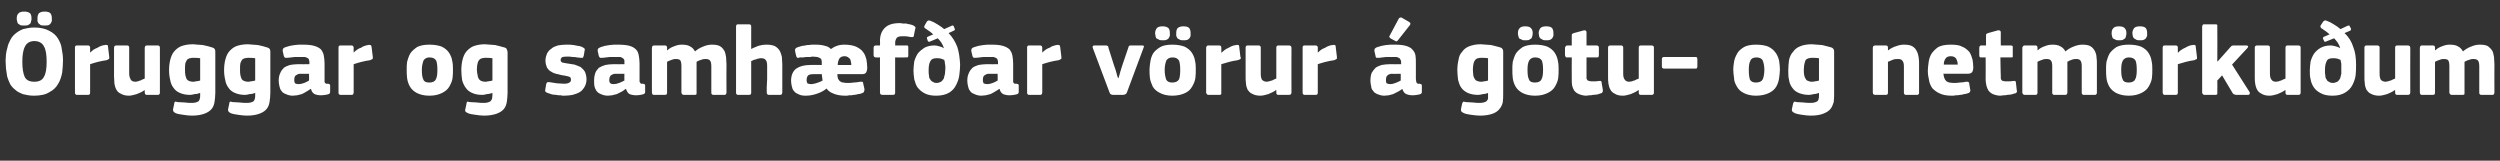 <?xml version="1.0" standalone="no"?><!DOCTYPE svg PUBLIC "-//W3C//DTD SVG 1.1//EN" "http://www.w3.org/Graphics/SVG/1.1/DTD/svg11.dtd"><svg xmlns="http://www.w3.org/2000/svg" version="1.1" width="627px" height="40.3px" viewBox="0 -5 627 40.3" style="top:-5px"><rect x="0" y="-5" width="627" height="40.3" fill="#333333" stroke="none"/>  <desc>ruggar og samh f ar v rur g tu og netm rku um</desc>  <defs/>  <g id="Polygon27116">    <path d="M 15.8 10.2 C 15.8 11.2 15.7 12.2 15.6 13.2 C 15.4 14.2 15.1 15.2 14.6 16 C 14.1 16.9 13.4 17.6 12.4 18.1 C 11.5 18.7 10.2 19 8.5 19 C 7.4 19 6.5 18.8 5.7 18.6 C 5 18.3 4.3 18 3.8 17.5 C 3.3 17.1 2.8 16.6 2.5 16 C 2.2 15.4 2 14.8 1.8 14.2 C 1.7 13.5 1.6 12.9 1.5 12.2 C 1.5 11.5 1.4 10.9 1.4 10.2 C 1.4 9.7 1.5 9.2 1.5 8.6 C 1.6 8 1.7 7.4 1.9 6.8 C 2 6.2 2.3 5.6 2.6 5 C 2.9 4.4 3.3 3.9 3.9 3.4 C 4.4 3 5 2.6 5.8 2.3 C 6.6 2.1 7.5 1.9 8.6 1.9 C 10.1 1.9 11.4 2.2 12.3 2.7 C 13.3 3.2 14 3.8 14.5 4.6 C 15 5.4 15.4 6.3 15.5 7.3 C 15.7 8.3 15.8 9.2 15.8 10.2 Z M 11.7 10.5 C 11.7 8.7 11.5 7.4 11 6.6 C 10.6 5.8 9.8 5.3 8.6 5.3 C 7.5 5.3 6.7 5.8 6.3 6.6 C 5.8 7.5 5.6 8.8 5.6 10.5 C 5.6 12.2 5.8 13.4 6.2 14.3 C 6.6 15.1 7.4 15.5 8.6 15.5 C 9.8 15.5 10.6 15.1 11 14.3 C 11.5 13.5 11.7 12.2 11.7 10.5 Z M 6.1 1.4 C 5.6 1.4 5.3 1.4 5.1 1.3 C 4.8 1.1 4.6 1 4.5 0.9 C 4.4 0.7 4.3 0.5 4.3 0.3 C 4.2 0.1 4.2 -0.1 4.2 -0.4 C 4.2 -0.9 4.3 -1.3 4.6 -1.6 C 4.8 -1.9 5.3 -2.1 6.1 -2.1 C 6.8 -2.1 7.3 -1.9 7.6 -1.6 C 7.8 -1.3 7.9 -0.9 7.9 -0.4 C 7.9 -0.1 7.9 0.1 7.8 0.3 C 7.8 0.5 7.7 0.7 7.6 0.9 C 7.4 1 7.3 1.2 7 1.3 C 6.8 1.4 6.5 1.4 6.1 1.4 Z M 11.2 1.4 C 10.8 1.4 10.5 1.4 10.2 1.3 C 10 1.1 9.8 1 9.7 0.9 C 9.5 0.7 9.5 0.5 9.4 0.3 C 9.4 0.1 9.4 -0.1 9.4 -0.4 C 9.4 -0.9 9.5 -1.3 9.7 -1.6 C 10 -1.9 10.4 -2.1 11.2 -2.1 C 12 -2.1 12.5 -1.9 12.7 -1.6 C 12.9 -1.3 13 -0.9 13 -0.4 C 13 -0.1 13 0.1 13 0.3 C 12.9 0.5 12.8 0.7 12.7 0.9 C 12.6 1 12.4 1.2 12.2 1.3 C 11.9 1.4 11.6 1.4 11.2 1.4 Z M 22.6 8.1 C 22.6 8.1 22.65 8.2 22.6 8.2 C 22.9 8 23.1 7.7 23.4 7.5 C 23.7 7.3 24.1 7.1 24.4 7 C 24.7 6.8 25.1 6.6 25.4 6.5 C 25.7 6.4 26 6.3 26.3 6.3 C 26.5 6.2 26.7 6.3 26.9 6.3 C 27 6.3 27.1 6.5 27.1 6.8 C 27.1 6.8 27.4 9.3 27.4 9.3 C 27.4 9.4 27.4 9.5 27.4 9.6 C 27.4 9.7 27.4 9.7 27.3 9.8 C 27.3 9.8 27.2 9.9 27.1 9.9 C 27 10 26.9 10 26.7 10.1 C 25.2 10.3 23.8 10.7 22.6 11.1 C 22.6 11.1 22.6 18.2 22.6 18.2 C 22.6 18.3 22.6 18.5 22.5 18.6 C 22.5 18.7 22.3 18.8 22.1 18.8 C 22.1 18.8 19.3 18.8 19.3 18.8 C 19.1 18.8 19 18.7 18.9 18.6 C 18.8 18.5 18.8 18.4 18.8 18.2 C 18.8 18.2 18.8 6.9 18.8 6.9 C 18.8 6.8 18.8 6.6 18.9 6.6 C 19 6.4 19.1 6.4 19.3 6.4 C 19.3 6.4 22.1 6.4 22.1 6.4 C 22.3 6.4 22.4 6.5 22.5 6.6 C 22.6 6.7 22.6 6.8 22.6 6.9 C 22.6 6.95 22.6 8.1 22.6 8.1 Z M 40.1 18.2 C 40.1 18.4 40.1 18.5 40 18.6 C 39.9 18.7 39.8 18.8 39.6 18.8 C 39.6 18.8 36.8 18.8 36.8 18.8 C 36.6 18.8 36.5 18.7 36.4 18.6 C 36.4 18.5 36.3 18.4 36.3 18.2 C 36.3 18.2 36.3 17.6 36.3 17.6 C 36.3 17.6 36.3 17.6 36.3 17.6 C 36.3 17.6 36.3 17.6 36.3 17.6 C 35.7 18 35.1 18.3 34.3 18.6 C 33.6 18.8 32.9 19 32.3 19 C 31.5 19 30.8 18.8 30.3 18.5 C 29.8 18.3 29.4 17.9 29.2 17.5 C 28.9 17 28.8 16.5 28.7 16 C 28.7 15.4 28.6 14.8 28.6 14.2 C 28.6 14.2 28.6 7 28.6 7 C 28.6 6.8 28.7 6.7 28.7 6.6 C 28.8 6.5 28.9 6.4 29.2 6.4 C 29.2 6.4 31.9 6.4 31.9 6.4 C 32.1 6.4 32.3 6.5 32.3 6.6 C 32.4 6.7 32.4 6.8 32.4 7 C 32.4 7 32.4 13.5 32.4 13.5 C 32.4 14.2 32.6 14.6 32.8 15 C 33 15.3 33.4 15.5 34 15.5 C 34.2 15.5 34.4 15.4 34.6 15.4 C 34.8 15.3 35 15.2 35.2 15.2 C 35.4 15.1 35.6 15 35.8 14.9 C 36 14.8 36.2 14.8 36.3 14.7 C 36.3 14.7 36.3 7 36.3 7 C 36.3 6.8 36.4 6.7 36.4 6.6 C 36.5 6.5 36.6 6.4 36.8 6.4 C 36.8 6.4 39.6 6.4 39.6 6.4 C 39.8 6.4 39.9 6.5 40 6.6 C 40.1 6.7 40.1 6.8 40.1 7 C 40.12 6.97 40.1 18.2 40.1 18.2 C 40.1 18.2 40.12 18.22 40.1 18.2 Z M 48.4 6.1 C 48.8 6.1 49.2 6.2 49.6 6.2 C 50.1 6.2 50.5 6.3 50.9 6.3 C 51.4 6.4 51.8 6.5 52.2 6.6 C 52.6 6.7 52.9 6.8 53.2 6.9 C 53.6 7 53.8 7.2 53.9 7.4 C 54 7.6 54 7.8 54 8.1 C 54 8.1 54 18.3 54 18.3 C 54 19.1 53.9 19.9 53.8 20.6 C 53.7 21.2 53.5 21.8 53.1 22.3 C 52.7 22.8 52.1 23.2 51.3 23.5 C 50.5 23.8 49.5 24 48.1 24 C 47.4 24 46.7 23.9 46 23.8 C 45.3 23.7 44.6 23.6 44.1 23.4 C 43.8 23.2 43.5 23.1 43.5 22.9 C 43.4 22.8 43.4 22.6 43.4 22.4 C 43.4 22.4 43.7 21 43.7 21 C 43.7 20.7 43.8 20.6 43.9 20.5 C 44.1 20.5 44.3 20.5 44.5 20.6 C 45.1 20.6 45.7 20.7 46.3 20.7 C 46.9 20.8 47.5 20.8 47.9 20.8 C 48.4 20.8 48.8 20.8 49.1 20.7 C 49.4 20.6 49.6 20.5 49.8 20.4 C 49.9 20.2 50.1 20 50.1 19.8 C 50.2 19.5 50.2 19.3 50.2 18.9 C 50.2 18.9 50.2 18.3 50.2 18.3 C 49.7 18.5 49.3 18.6 48.8 18.6 C 48.4 18.7 48 18.8 47.7 18.8 C 46.6 18.8 45.8 18.6 45.1 18.3 C 44.4 18 43.9 17.6 43.5 17 C 43.1 16.5 42.8 15.8 42.7 15.1 C 42.5 14.3 42.4 13.5 42.4 12.6 C 42.4 11.7 42.5 10.8 42.7 10 C 42.9 9.2 43.2 8.5 43.6 8 C 44.1 7.4 44.7 6.9 45.4 6.6 C 46.2 6.3 47.2 6.1 48.4 6.1 Z M 46.4 12.4 C 46.4 13 46.4 13.5 46.5 13.9 C 46.6 14.3 46.7 14.6 46.8 14.8 C 47 15.1 47.2 15.2 47.4 15.3 C 47.7 15.4 48 15.5 48.3 15.5 C 48.6 15.5 48.8 15.5 49.1 15.4 C 49.4 15.4 49.8 15.3 50.2 15.2 C 50.2 15.2 50.2 9.6 50.2 9.6 C 49.6 9.5 49.1 9.5 48.5 9.5 C 48.2 9.5 48 9.5 47.7 9.6 C 47.4 9.6 47.2 9.8 47 9.9 C 46.8 10.1 46.7 10.4 46.5 10.8 C 46.4 11.2 46.4 11.7 46.4 12.4 Z M 62.2 6.1 C 62.6 6.1 63 6.2 63.4 6.2 C 63.9 6.2 64.3 6.3 64.7 6.3 C 65.2 6.4 65.6 6.5 66 6.6 C 66.4 6.7 66.7 6.8 67 6.9 C 67.4 7 67.6 7.2 67.7 7.4 C 67.8 7.6 67.8 7.8 67.8 8.1 C 67.8 8.1 67.8 18.3 67.8 18.3 C 67.8 19.1 67.7 19.9 67.6 20.6 C 67.5 21.2 67.3 21.8 66.9 22.3 C 66.5 22.8 65.9 23.2 65.1 23.5 C 64.3 23.8 63.3 24 61.9 24 C 61.2 24 60.5 23.9 59.8 23.8 C 59.1 23.7 58.4 23.6 57.9 23.4 C 57.6 23.2 57.3 23.1 57.3 22.9 C 57.2 22.8 57.2 22.6 57.2 22.4 C 57.2 22.4 57.5 21 57.5 21 C 57.5 20.7 57.6 20.6 57.7 20.5 C 57.9 20.5 58.1 20.5 58.3 20.6 C 58.9 20.6 59.5 20.7 60.1 20.7 C 60.7 20.8 61.3 20.8 61.7 20.8 C 62.2 20.8 62.6 20.8 62.9 20.7 C 63.2 20.6 63.4 20.5 63.6 20.4 C 63.7 20.2 63.9 20 63.9 19.8 C 64 19.5 64 19.3 64 18.9 C 64 18.9 64 18.3 64 18.3 C 63.5 18.5 63.1 18.6 62.6 18.6 C 62.2 18.7 61.8 18.8 61.5 18.8 C 60.4 18.8 59.6 18.6 58.9 18.3 C 58.2 18 57.7 17.6 57.3 17 C 56.9 16.5 56.6 15.8 56.5 15.1 C 56.3 14.3 56.2 13.5 56.2 12.6 C 56.2 11.7 56.3 10.8 56.5 10 C 56.7 9.2 57 8.5 57.4 8 C 57.9 7.4 58.5 6.9 59.2 6.6 C 60 6.3 61 6.1 62.2 6.1 Z M 60.2 12.4 C 60.2 13 60.2 13.5 60.3 13.9 C 60.4 14.3 60.5 14.6 60.6 14.8 C 60.8 15.1 61 15.2 61.2 15.3 C 61.5 15.4 61.8 15.5 62.1 15.5 C 62.4 15.5 62.6 15.5 62.9 15.4 C 63.2 15.4 63.6 15.3 64 15.2 C 64 15.2 64 9.6 64 9.6 C 63.4 9.5 62.9 9.5 62.3 9.5 C 62 9.5 61.8 9.5 61.5 9.6 C 61.2 9.6 61 9.8 60.8 9.9 C 60.6 10.1 60.5 10.4 60.3 10.8 C 60.2 11.2 60.2 11.7 60.2 12.4 Z M 77.5 13.5 C 77.5 13.5 75.3 13.55 75.3 13.5 C 74.8 13.5 74.5 13.7 74.2 13.9 C 73.9 14.1 73.8 14.5 73.8 15.1 C 73.8 15.5 73.9 15.7 74 15.9 C 74.2 16 74.5 16.1 74.9 16.1 C 75.3 16.1 75.8 16 76.3 15.8 C 76.8 15.6 77.2 15.4 77.5 15.2 C 77.55 15.22 77.5 13.5 77.5 13.5 Z M 77.9 17.3 C 77.6 17.5 77.2 17.8 76.8 18 C 76.5 18.2 76.1 18.4 75.7 18.6 C 75.3 18.7 74.9 18.8 74.5 18.9 C 74.1 18.9 73.8 19 73.4 19 C 72.7 19 72.1 18.8 71.7 18.6 C 71.2 18.4 70.8 18.2 70.6 17.8 C 70.3 17.5 70.2 17.1 70.1 16.7 C 70 16.2 69.9 15.8 69.9 15.3 C 69.9 14.5 70 13.9 70.3 13.3 C 70.5 12.8 70.8 12.4 71.2 12 C 71.6 11.7 72.1 11.5 72.7 11.3 C 73.3 11.2 74 11.1 74.7 11.1 C 74.75 11.13 77.6 11.1 77.6 11.1 C 77.6 11.1 77.62 10.72 77.6 10.7 C 77.6 10.5 77.6 10.2 77.5 10.1 C 77.5 9.9 77.4 9.7 77.2 9.6 C 77.1 9.5 76.8 9.4 76.5 9.3 C 76.3 9.3 75.9 9.3 75.4 9.3 C 75.2 9.3 75 9.3 74.7 9.3 C 74.5 9.3 74.2 9.3 73.9 9.3 C 73.6 9.3 73.3 9.4 73 9.4 C 72.7 9.4 72.4 9.5 72.1 9.5 C 71.8 9.5 71.6 9.5 71.5 9.5 C 71.4 9.4 71.3 9.3 71.2 9.1 C 71.2 9.1 70.9 7.8 70.9 7.8 C 70.9 7.5 70.9 7.4 71 7.2 C 71.1 7.1 71.3 6.9 71.7 6.8 C 72 6.7 72.3 6.6 72.7 6.5 C 73.1 6.4 73.5 6.4 73.9 6.3 C 74.3 6.3 74.6 6.2 75 6.2 C 75.4 6.2 75.7 6.2 76 6.2 C 77.2 6.2 78.1 6.3 78.8 6.5 C 79.5 6.7 80.1 7 80.5 7.4 C 80.8 7.8 81.1 8.3 81.2 8.9 C 81.3 9.5 81.4 10.1 81.4 10.9 C 81.4 10.9 81.4 14.8 81.4 14.8 C 81.4 15.1 81.4 15.3 81.4 15.5 C 81.4 15.6 81.5 15.7 81.5 15.8 C 81.6 15.9 81.7 15.9 81.8 16 C 81.9 16 82.1 16 82.3 16 C 82.5 16.1 82.7 16.1 82.7 16.2 C 82.8 16.2 82.8 16.3 82.8 16.5 C 82.8 16.5 82.8 18.1 82.8 18.1 C 82.8 18.4 82.6 18.6 82.1 18.7 C 81.6 18.8 81.1 18.9 80.5 18.9 C 79.9 18.9 79.4 18.8 78.9 18.6 C 78.5 18.4 78.1 17.9 78 17.3 C 78 17.3 77.9 17.3 77.9 17.3 Z M 88.7 8.1 C 88.7 8.1 88.72 8.2 88.7 8.2 C 88.9 8 89.2 7.7 89.5 7.5 C 89.8 7.3 90.1 7.1 90.5 7 C 90.8 6.8 91.1 6.6 91.5 6.5 C 91.8 6.4 92.1 6.3 92.3 6.3 C 92.6 6.2 92.8 6.3 92.9 6.3 C 93.1 6.3 93.1 6.5 93.2 6.8 C 93.2 6.8 93.5 9.3 93.5 9.3 C 93.5 9.4 93.5 9.5 93.5 9.6 C 93.5 9.7 93.5 9.7 93.4 9.8 C 93.4 9.8 93.3 9.9 93.2 9.9 C 93.1 10 93 10 92.8 10.1 C 91.3 10.3 89.9 10.7 88.7 11.1 C 88.7 11.1 88.7 18.2 88.7 18.2 C 88.7 18.3 88.6 18.5 88.6 18.6 C 88.5 18.7 88.4 18.8 88.2 18.8 C 88.2 18.8 85.4 18.8 85.4 18.8 C 85.2 18.8 85.1 18.7 85 18.6 C 84.9 18.5 84.9 18.4 84.9 18.2 C 84.9 18.2 84.9 6.9 84.9 6.9 C 84.9 6.8 84.9 6.6 85 6.6 C 85.1 6.4 85.2 6.4 85.4 6.4 C 85.4 6.4 88.1 6.4 88.1 6.4 C 88.4 6.4 88.5 6.5 88.6 6.6 C 88.6 6.7 88.7 6.8 88.7 6.9 C 88.67 6.95 88.7 8.1 88.7 8.1 Z M 113.6 12.4 C 113.6 13.1 113.6 13.8 113.5 14.6 C 113.4 15.3 113.1 16 112.7 16.7 C 112.3 17.4 111.7 17.9 110.9 18.3 C 110.1 18.7 109.1 19 107.7 19 C 106.3 19 105.3 18.7 104.5 18.3 C 103.8 17.9 103.2 17.4 102.8 16.7 C 102.4 16 102.2 15.3 102.1 14.6 C 102 13.8 102 13.1 102 12.4 C 102 11.8 102 11.2 102.1 10.5 C 102.3 9.8 102.5 9.1 102.9 8.4 C 103.3 7.8 103.9 7.3 104.6 6.8 C 105.4 6.4 106.4 6.2 107.7 6.2 C 109 6.2 110 6.4 110.8 6.7 C 111.6 7.1 112.2 7.6 112.6 8.2 C 113 8.8 113.3 9.5 113.4 10.2 C 113.6 11 113.6 11.7 113.6 12.4 Z M 109.7 12.5 C 109.7 11.5 109.6 10.7 109.4 10.2 C 109.1 9.7 108.6 9.4 107.7 9.4 C 107 9.4 106.5 9.7 106.2 10.2 C 106 10.8 105.8 11.5 105.8 12.5 C 105.8 13.7 105.9 14.4 106.2 15 C 106.4 15.5 106.9 15.7 107.7 15.7 C 108.5 15.7 109.1 15.4 109.3 14.9 C 109.6 14.4 109.7 13.6 109.7 12.5 Z M 121.6 6.1 C 122 6.1 122.5 6.2 122.9 6.2 C 123.4 6.2 123.8 6.3 124.2 6.3 C 124.6 6.4 125 6.5 125.4 6.6 C 125.8 6.7 126.2 6.8 126.5 6.9 C 126.9 7 127.1 7.2 127.1 7.4 C 127.2 7.6 127.3 7.8 127.3 8.1 C 127.3 8.1 127.3 18.3 127.3 18.3 C 127.3 19.1 127.2 19.9 127.1 20.6 C 127 21.2 126.8 21.8 126.4 22.3 C 126 22.8 125.4 23.2 124.6 23.5 C 123.8 23.8 122.7 24 121.4 24 C 120.7 24 120 23.9 119.3 23.8 C 118.5 23.7 117.9 23.6 117.4 23.4 C 117 23.2 116.8 23.1 116.7 22.9 C 116.7 22.8 116.6 22.6 116.7 22.4 C 116.7 22.4 117 21 117 21 C 117 20.7 117.1 20.6 117.2 20.5 C 117.3 20.5 117.5 20.5 117.8 20.6 C 118.4 20.6 119 20.7 119.6 20.7 C 120.2 20.8 120.7 20.8 121.2 20.8 C 121.7 20.8 122 20.8 122.3 20.7 C 122.6 20.6 122.9 20.5 123 20.4 C 123.2 20.2 123.3 20 123.4 19.8 C 123.4 19.5 123.5 19.3 123.5 18.9 C 123.5 18.9 123.5 18.3 123.5 18.3 C 123 18.5 122.5 18.6 122.1 18.6 C 121.7 18.7 121.3 18.8 121 18.8 C 119.9 18.8 119 18.6 118.4 18.3 C 117.7 18 117.2 17.6 116.8 17 C 116.4 16.5 116.1 15.8 115.9 15.1 C 115.8 14.3 115.7 13.5 115.7 12.6 C 115.7 11.7 115.8 10.8 116 10 C 116.2 9.2 116.5 8.5 116.9 8 C 117.4 7.4 118 6.9 118.7 6.6 C 119.5 6.3 120.5 6.1 121.6 6.1 Z M 119.6 12.4 C 119.6 13 119.7 13.5 119.8 13.9 C 119.8 14.3 120 14.6 120.1 14.8 C 120.3 15.1 120.5 15.2 120.7 15.3 C 121 15.4 121.3 15.5 121.6 15.5 C 121.8 15.5 122.1 15.5 122.4 15.4 C 122.7 15.4 123.1 15.3 123.5 15.2 C 123.5 15.2 123.5 9.6 123.5 9.6 C 122.9 9.5 122.3 9.5 121.8 9.5 C 121.5 9.5 121.2 9.5 121 9.6 C 120.7 9.6 120.5 9.8 120.3 9.9 C 120.1 10.1 119.9 10.4 119.8 10.8 C 119.7 11.2 119.6 11.7 119.6 12.4 Z M 147.1 14.9 C 147.1 15.6 146.9 16.3 146.6 16.8 C 146.3 17.3 145.9 17.8 145.4 18.1 C 144.9 18.4 144.3 18.6 143.6 18.8 C 143 18.9 142.3 19 141.5 19 C 141.2 19 140.9 19 140.6 18.9 C 140.2 18.9 139.9 18.9 139.5 18.8 C 139.2 18.8 138.8 18.7 138.5 18.7 C 138.2 18.6 137.9 18.5 137.6 18.4 C 137.2 18.3 136.9 18.1 136.8 18 C 136.7 17.8 136.7 17.6 136.8 17.2 C 136.8 17.2 137 16 137 16 C 137.1 15.8 137.2 15.7 137.3 15.6 C 137.4 15.6 137.6 15.6 137.8 15.6 C 138.4 15.7 139.1 15.8 139.7 15.9 C 140.4 15.9 141 16 141.4 16 C 142.1 16 142.5 15.9 142.8 15.7 C 143 15.6 143.2 15.4 143.2 15 C 143.2 14.7 143.1 14.4 142.9 14.3 C 142.7 14.2 142.3 14.1 141.8 14 C 141.1 13.9 140.5 13.8 139.9 13.6 C 139.3 13.5 138.7 13.3 138.3 13 C 137.8 12.8 137.5 12.4 137.2 12 C 137 11.5 136.8 10.9 136.8 10.2 C 136.8 9.5 137 8.9 137.2 8.4 C 137.5 7.9 137.8 7.5 138.3 7.2 C 138.7 6.8 139.3 6.6 139.9 6.4 C 140.5 6.3 141.2 6.2 141.9 6.2 C 142.2 6.2 142.5 6.2 142.9 6.2 C 143.2 6.2 143.5 6.3 143.9 6.3 C 144.2 6.4 144.6 6.4 144.9 6.5 C 145.2 6.5 145.5 6.6 145.8 6.7 C 146.1 6.8 146.4 7 146.5 7.1 C 146.7 7.2 146.7 7.4 146.6 7.8 C 146.6 7.8 146.4 9 146.4 9 C 146.3 9.3 146.2 9.4 146.2 9.5 C 146.1 9.5 145.9 9.5 145.6 9.5 C 145.3 9.5 145 9.4 144.7 9.4 C 144.4 9.3 144 9.3 143.7 9.3 C 143.4 9.3 143.1 9.2 142.8 9.2 C 142.5 9.2 142.3 9.2 142.1 9.2 C 141.4 9.2 141 9.3 140.9 9.4 C 140.7 9.6 140.6 9.8 140.6 10 C 140.6 10.4 140.8 10.6 141.1 10.7 C 141.4 10.8 141.8 10.8 142.2 10.9 C 142.9 11 143.5 11.1 144.1 11.2 C 144.6 11.4 145.2 11.6 145.6 11.8 C 146 12.1 146.4 12.5 146.7 13 C 146.9 13.5 147.1 14.1 147.1 14.9 Z M 156.6 13.5 C 156.6 13.5 154.32 13.55 154.3 13.5 C 153.9 13.5 153.5 13.7 153.2 13.9 C 153 14.1 152.8 14.5 152.8 15.1 C 152.8 15.5 152.9 15.7 153.1 15.9 C 153.2 16 153.5 16.1 153.9 16.1 C 154.3 16.1 154.8 16 155.3 15.8 C 155.8 15.6 156.2 15.4 156.6 15.2 C 156.57 15.22 156.6 13.5 156.6 13.5 Z M 156.9 17.3 C 156.6 17.5 156.3 17.8 155.9 18 C 155.5 18.2 155.1 18.4 154.7 18.6 C 154.3 18.7 153.9 18.8 153.5 18.9 C 153.1 18.9 152.8 19 152.5 19 C 151.7 19 151.1 18.8 150.7 18.6 C 150.2 18.4 149.9 18.2 149.6 17.8 C 149.4 17.5 149.2 17.1 149.1 16.7 C 149 16.2 149 15.8 149 15.3 C 149 14.5 149.1 13.9 149.3 13.3 C 149.5 12.8 149.8 12.4 150.2 12 C 150.7 11.7 151.2 11.5 151.8 11.3 C 152.4 11.2 153 11.1 153.8 11.1 C 153.77 11.13 156.6 11.1 156.6 11.1 C 156.6 11.1 156.65 10.72 156.6 10.7 C 156.6 10.5 156.6 10.2 156.6 10.1 C 156.5 9.9 156.4 9.7 156.2 9.6 C 156.1 9.5 155.9 9.4 155.6 9.3 C 155.3 9.3 154.9 9.3 154.4 9.3 C 154.3 9.3 154 9.3 153.8 9.3 C 153.5 9.3 153.2 9.3 152.9 9.3 C 152.6 9.3 152.3 9.4 152 9.4 C 151.7 9.4 151.4 9.5 151.2 9.5 C 150.8 9.5 150.6 9.5 150.5 9.5 C 150.4 9.4 150.3 9.3 150.2 9.1 C 150.2 9.1 149.9 7.8 149.9 7.8 C 149.9 7.5 149.9 7.4 150 7.2 C 150.1 7.1 150.4 6.9 150.7 6.8 C 151 6.7 151.4 6.6 151.7 6.5 C 152.1 6.4 152.5 6.4 152.9 6.3 C 153.3 6.3 153.7 6.2 154 6.2 C 154.4 6.2 154.8 6.2 155 6.2 C 156.2 6.2 157.2 6.3 157.9 6.5 C 158.6 6.7 159.1 7 159.5 7.4 C 159.9 7.8 160.1 8.3 160.2 8.9 C 160.3 9.5 160.4 10.1 160.4 10.9 C 160.4 10.9 160.4 14.8 160.4 14.8 C 160.4 15.1 160.4 15.3 160.4 15.5 C 160.5 15.6 160.5 15.7 160.6 15.8 C 160.6 15.9 160.7 15.9 160.8 16 C 161 16 161.1 16 161.3 16 C 161.5 16.1 161.7 16.1 161.7 16.2 C 161.8 16.2 161.8 16.3 161.8 16.5 C 161.8 16.5 161.8 18.1 161.8 18.1 C 161.8 18.4 161.6 18.6 161.1 18.7 C 160.7 18.8 160.1 18.9 159.6 18.9 C 159 18.9 158.4 18.8 157.9 18.6 C 157.5 18.4 157.2 17.9 157 17.3 C 157 17.3 156.9 17.3 156.9 17.3 Z M 182.2 18.2 C 182.2 18.4 182.1 18.5 182.1 18.6 C 182 18.7 181.9 18.8 181.7 18.8 C 181.7 18.8 178.9 18.8 178.9 18.8 C 178.7 18.8 178.6 18.7 178.5 18.6 C 178.4 18.5 178.4 18.4 178.4 18.2 C 178.4 18.2 178.4 11.7 178.4 11.7 C 178.4 10.9 178.3 10.4 178 10.1 C 177.8 9.9 177.4 9.8 177 9.8 C 176.7 9.8 176.3 9.8 175.9 10 C 175.4 10.1 175.1 10.3 174.7 10.5 C 174.7 10.5 174.7 18.2 174.7 18.2 C 174.7 18.4 174.7 18.5 174.7 18.6 C 174.6 18.7 174.5 18.8 174.2 18.8 C 174.2 18.8 171.5 18.8 171.5 18.8 C 171.3 18.8 171.1 18.7 171.1 18.6 C 171 18.5 170.9 18.4 170.9 18.2 C 170.9 18.2 170.9 11.6 170.9 11.6 C 170.9 10.9 170.8 10.4 170.6 10.1 C 170.4 9.9 170 9.8 169.6 9.8 C 169.3 9.8 168.9 9.8 168.5 10 C 168.1 10.1 167.7 10.3 167.3 10.5 C 167.3 10.5 167.3 18.2 167.3 18.2 C 167.3 18.4 167.3 18.5 167.2 18.6 C 167.2 18.7 167 18.8 166.8 18.8 C 166.8 18.8 164 18.8 164 18.8 C 163.8 18.8 163.7 18.7 163.6 18.6 C 163.6 18.5 163.5 18.4 163.5 18.2 C 163.5 18.2 163.5 7 163.5 7 C 163.5 6.8 163.6 6.7 163.6 6.6 C 163.7 6.5 163.8 6.4 164 6.4 C 164 6.4 166.8 6.4 166.8 6.4 C 167 6.4 167.2 6.5 167.2 6.6 C 167.3 6.7 167.3 6.8 167.3 7 C 167.32 6.97 167.3 7.6 167.3 7.6 C 167.3 7.6 167.37 7.57 167.4 7.6 C 167.9 7.1 168.5 6.8 169.1 6.6 C 169.8 6.3 170.4 6.2 171 6.2 C 171.8 6.2 172.5 6.3 173 6.6 C 173.6 6.9 174 7.3 174.3 7.9 C 174.9 7.4 175.5 7 176.3 6.7 C 177 6.4 177.7 6.2 178.5 6.2 C 179.4 6.2 180.1 6.3 180.6 6.6 C 181.1 6.9 181.4 7.3 181.7 7.8 C 181.9 8.2 182 8.8 182.1 9.3 C 182.1 9.9 182.2 10.5 182.2 11.1 C 182.17 11.1 182.2 18.2 182.2 18.2 C 182.2 18.2 182.17 18.22 182.2 18.2 Z M 196.2 18.2 C 196.2 18.3 196.1 18.5 196.1 18.6 C 196 18.7 195.9 18.8 195.6 18.8 C 195.6 18.8 192.9 18.8 192.9 18.8 C 192.5 18.8 192.3 18.6 192.3 18.2 C 192.3 17.9 192.3 17.5 192.3 16.9 C 192.3 16.2 192.4 15.5 192.4 14.8 C 192.4 14.1 192.4 13.5 192.4 12.8 C 192.4 12.2 192.4 11.7 192.4 11.5 C 192.4 10.8 192.3 10.3 192 10 C 191.8 9.7 191.4 9.6 190.8 9.6 C 190.7 9.6 190.5 9.6 190.2 9.7 C 190 9.7 189.8 9.8 189.6 9.9 C 189.3 9.9 189.1 10 188.9 10.1 C 188.7 10.2 188.5 10.3 188.4 10.3 C 188.4 10.3 188.4 18.2 188.4 18.2 C 188.4 18.3 188.4 18.5 188.3 18.6 C 188.3 18.7 188.1 18.8 187.9 18.8 C 187.9 18.8 185.1 18.8 185.1 18.8 C 184.9 18.8 184.8 18.7 184.7 18.6 C 184.6 18.5 184.6 18.4 184.6 18.2 C 184.6 18.2 184.6 1.6 184.6 1.6 C 184.6 1.5 184.6 1.4 184.7 1.3 C 184.8 1.1 184.9 1.1 185.1 1.1 C 185.1 1.1 187.9 1.1 187.9 1.1 C 188.1 1.1 188.3 1.2 188.3 1.3 C 188.4 1.4 188.4 1.5 188.4 1.6 C 188.4 1.6 188.4 7.3 188.4 7.3 C 188.9 7 189.5 6.8 190.2 6.5 C 190.9 6.3 191.5 6.2 192.1 6.2 C 193.1 6.2 193.8 6.3 194.4 6.6 C 194.9 6.9 195.3 7.3 195.6 7.8 C 195.8 8.2 196 8.8 196.1 9.3 C 196.1 9.9 196.2 10.5 196.2 11.1 C 196.2 11.1 196.2 18.2 196.2 18.2 Z M 211.8 6.2 C 213 6.2 214 6.4 214.7 6.7 C 215.5 7.1 216.1 7.5 216.5 8.1 C 216.9 8.6 217.1 9.2 217.3 9.9 C 217.4 10.6 217.5 11.3 217.5 11.9 C 217.5 12.5 217.4 12.9 217.2 13.2 C 217 13.5 216.7 13.6 216.1 13.6 C 216.1 13.6 210 13.6 210 13.6 C 210 14.1 210.1 14.5 210.2 14.8 C 210.4 15 210.5 15.3 210.7 15.4 C 211 15.6 211.2 15.7 211.5 15.7 C 211.9 15.8 212.2 15.8 212.7 15.8 C 213.1 15.8 213.5 15.8 214.1 15.7 C 214.6 15.7 215.2 15.6 215.7 15.5 C 215.9 15.5 216.1 15.5 216.2 15.5 C 216.4 15.5 216.5 15.7 216.5 16 C 216.5 16 216.8 17.3 216.8 17.3 C 216.8 17.6 216.8 17.8 216.7 17.9 C 216.7 18.1 216.5 18.3 216.1 18.4 C 215.8 18.5 215.6 18.6 215.2 18.6 C 214.9 18.7 214.5 18.8 214.1 18.8 C 213.8 18.9 213.4 18.9 213 18.9 C 212.7 19 212.3 19 212 19 C 210.8 19 209.8 18.8 209.1 18.5 C 208.3 18.2 207.7 17.8 207.3 17.2 C 206.6 17.8 205.8 18.2 204.9 18.5 C 204 18.8 203.1 19 202.1 19 C 201.3 19 200.7 18.9 200.2 18.6 C 199.7 18.4 199.4 18.2 199.1 17.8 C 198.8 17.5 198.7 17.1 198.6 16.7 C 198.5 16.2 198.4 15.8 198.4 15.3 C 198.4 13.8 198.9 12.8 199.7 12.2 C 200.6 11.6 201.7 11.3 203.2 11.3 C 203.22 11.25 206.1 11.3 206.1 11.3 C 206.1 11.3 206.12 10.72 206.1 10.7 C 206.1 10.4 206.1 10.2 206 10 C 206 9.8 205.9 9.7 205.7 9.6 C 205.6 9.5 205.3 9.4 205 9.3 C 204.7 9.3 204.4 9.2 203.9 9.2 C 203.7 9.2 203.5 9.2 203.2 9.3 C 203 9.3 202.7 9.3 202.4 9.3 C 202.1 9.3 201.8 9.3 201.5 9.4 C 201.2 9.4 200.9 9.4 200.6 9.4 C 200.4 9.5 200.2 9.5 200 9.5 C 199.9 9.5 199.8 9.3 199.7 9.1 C 199.7 9.1 199.4 7.8 199.4 7.8 C 199.4 7.5 199.4 7.3 199.5 7.2 C 199.6 7.1 199.8 6.9 200.2 6.8 C 200.5 6.7 200.8 6.6 201.2 6.5 C 201.6 6.5 202 6.4 202.4 6.3 C 202.8 6.3 203.1 6.3 203.5 6.2 C 203.9 6.2 204.2 6.2 204.5 6.2 C 205.5 6.2 206.3 6.3 206.9 6.5 C 207.5 6.6 208 6.9 208.4 7.3 C 208.8 7 209.3 6.7 209.9 6.5 C 210.4 6.3 211.1 6.2 211.8 6.2 Z M 203.4 16.1 C 203.6 16.1 203.8 16.1 204.1 16 C 204.3 16 204.6 15.9 204.9 15.8 C 205.1 15.7 205.4 15.6 205.7 15.5 C 205.9 15.4 206.1 15.3 206.3 15.2 C 206.3 14.9 206.2 14.7 206.2 14.4 C 206.2 14.2 206.1 13.9 206.1 13.6 C 206.1 13.6 204 13.6 204 13.6 C 203.4 13.6 202.9 13.7 202.7 13.9 C 202.4 14.2 202.3 14.6 202.3 15.1 C 202.3 15.5 202.4 15.7 202.5 15.9 C 202.7 16 203 16.1 203.4 16.1 Z M 213.5 11.3 C 213.5 11 213.5 10.8 213.4 10.5 C 213.4 10.3 213.3 10 213.2 9.8 C 213 9.6 212.9 9.5 212.6 9.3 C 212.4 9.2 212.2 9.1 211.8 9.1 C 211.2 9.1 210.8 9.3 210.5 9.7 C 210.3 10.1 210.1 10.6 210.1 11.3 C 210.1 11.3 213.5 11.3 213.5 11.3 Z M 224.5 18.2 C 224.5 18.3 224.5 18.5 224.4 18.6 C 224.4 18.7 224.2 18.8 224 18.8 C 224 18.8 221.3 18.8 221.3 18.8 C 221.1 18.8 220.9 18.7 220.8 18.6 C 220.8 18.5 220.7 18.4 220.7 18.2 C 220.72 18.2 220.7 9.4 220.7 9.4 C 220.7 9.4 219.67 9.43 219.7 9.4 C 219.3 9.4 219.1 9.2 219.1 8.8 C 219.1 8.8 219.1 7 219.1 7 C 219.1 6.6 219.3 6.4 219.7 6.4 C 219.67 6.4 220.7 6.4 220.7 6.4 C 220.7 6.4 220.75 5.22 220.7 5.2 C 220.7 3.9 221.1 2.8 221.9 2 C 222.7 1.2 223.9 0.8 225.6 0.8 C 225.8 0.8 226.1 0.8 226.4 0.9 C 226.7 0.9 227 0.9 227.3 0.9 C 227.6 1 227.9 1.1 228.2 1.1 C 228.6 1.2 228.9 1.3 229.1 1.4 C 229.4 1.6 229.6 1.7 229.6 1.9 C 229.6 2 229.6 2.2 229.5 2.4 C 229.5 2.4 229.2 3.9 229.2 3.9 C 229.2 4.1 229.1 4.2 229 4.3 C 228.9 4.3 228.7 4.3 228.4 4.3 C 227.9 4.2 227.5 4.1 227.1 4.1 C 226.7 4.1 226.4 4.1 226.2 4.1 C 225.6 4.1 225.2 4.2 224.9 4.5 C 224.7 4.8 224.5 5.2 224.5 5.8 C 224.55 5.77 224.5 6.4 224.5 6.4 C 224.5 6.4 227.27 6.4 227.3 6.4 C 227.5 6.4 227.7 6.4 227.7 6.5 C 227.8 6.6 227.8 6.8 227.8 6.9 C 227.8 6.9 227.8 8.8 227.8 8.8 C 227.8 9 227.8 9.2 227.7 9.3 C 227.7 9.4 227.5 9.4 227.3 9.4 C 227.27 9.43 224.5 9.4 224.5 9.4 C 224.5 9.4 224.52 18.2 224.5 18.2 Z M 240.8 11.2 C 240.8 12 240.7 12.9 240.6 13.8 C 240.5 14.7 240.2 15.5 239.8 16.3 C 239.4 17.1 238.9 17.7 238.1 18.2 C 237.3 18.7 236.2 19 234.8 19 C 233.6 19 232.6 18.8 231.9 18.4 C 231.1 18 230.6 17.5 230.1 16.9 C 229.7 16.3 229.5 15.6 229.3 14.9 C 229.2 14.2 229.1 13.4 229.1 12.7 C 229.1 11.9 229.2 11.2 229.3 10.4 C 229.5 9.7 229.8 9 230.2 8.4 C 230.6 7.9 231.2 7.4 231.8 7 C 232.5 6.6 233.4 6.4 234.4 6.4 C 234.8 6.4 235.1 6.5 235.5 6.6 C 235.9 6.7 236.3 6.8 236.7 7.1 C 236.7 7.1 236.7 7 236.7 7 C 236.6 6.6 236.4 6.2 236.1 5.7 C 235.8 5.3 235.5 4.9 235.2 4.6 C 235.2 4.6 233.3 5.4 233.3 5.4 C 233.2 5.4 233.1 5.5 233 5.5 C 232.9 5.5 232.8 5.4 232.7 5.3 C 232.7 5.3 232.5 4.7 232.5 4.7 C 232.4 4.5 232.5 4.3 232.7 4.2 C 232.7 4.2 234.1 3.6 234.1 3.6 C 234 3.6 233.9 3.5 233.7 3.3 C 233.6 3.2 233.4 3.1 233.2 2.9 C 233 2.8 232.8 2.6 232.6 2.5 C 232.4 2.3 232.2 2.2 232 2.1 C 231.8 1.9 231.7 1.7 231.9 1.4 C 231.9 1.4 232.4 0.5 232.4 0.5 C 232.6 0.2 232.9 0 233.3 0.2 C 233.9 0.4 234.5 0.7 235.1 1.1 C 235.8 1.5 236.3 1.9 236.8 2.3 C 236.8 2.3 238.6 1.5 238.6 1.5 C 238.7 1.4 238.8 1.4 238.9 1.4 C 239 1.4 239.1 1.4 239.2 1.6 C 239.2 1.6 239.4 2.1 239.4 2.1 C 239.5 2.3 239.5 2.4 239.5 2.4 C 239.5 2.5 239.4 2.6 239.2 2.7 C 239.2 2.7 237.9 3.3 237.9 3.3 C 238.9 4.3 239.6 5.5 240.1 6.8 C 240.5 8 240.7 9.5 240.8 11.2 Z M 237.1 12.1 C 237.1 11.7 237.1 11.3 237 11 C 237 10.6 236.9 10.3 236.8 10 C 236.6 9.9 236.3 9.8 236 9.7 C 235.7 9.6 235.3 9.6 234.9 9.6 C 234.1 9.6 233.6 9.8 233.3 10.4 C 233 11 232.9 11.7 232.9 12.7 C 232.9 13.2 232.9 13.6 233 14 C 233 14.4 233.1 14.7 233.3 14.9 C 233.4 15.2 233.7 15.4 233.9 15.5 C 234.2 15.7 234.5 15.8 234.9 15.8 C 235.4 15.8 235.8 15.6 236 15.5 C 236.3 15.3 236.5 15 236.7 14.7 C 236.8 14.3 236.9 13.9 237 13.5 C 237 13.1 237.1 12.6 237.1 12.1 Z M 250.2 13.5 C 250.2 13.5 248 13.55 248 13.5 C 247.5 13.5 247.2 13.7 246.9 13.9 C 246.6 14.1 246.5 14.5 246.5 15.1 C 246.5 15.5 246.6 15.7 246.7 15.9 C 246.9 16 247.2 16.1 247.6 16.1 C 248 16.1 248.5 16 249 15.8 C 249.5 15.6 249.9 15.4 250.2 15.2 C 250.25 15.22 250.2 13.5 250.2 13.5 Z M 250.6 17.3 C 250.3 17.5 249.9 17.8 249.5 18 C 249.2 18.2 248.8 18.4 248.4 18.6 C 248 18.7 247.6 18.8 247.2 18.9 C 246.8 18.9 246.5 19 246.1 19 C 245.4 19 244.8 18.8 244.4 18.6 C 243.9 18.4 243.5 18.2 243.3 17.8 C 243 17.5 242.9 17.1 242.8 16.7 C 242.7 16.2 242.6 15.8 242.6 15.3 C 242.6 14.5 242.7 13.9 243 13.3 C 243.2 12.8 243.5 12.4 243.9 12 C 244.3 11.7 244.8 11.5 245.4 11.3 C 246 11.2 246.7 11.1 247.4 11.1 C 247.45 11.13 250.3 11.1 250.3 11.1 C 250.3 11.1 250.32 10.72 250.3 10.7 C 250.3 10.5 250.3 10.2 250.2 10.1 C 250.2 9.9 250.1 9.7 249.9 9.6 C 249.8 9.5 249.5 9.4 249.2 9.3 C 249 9.3 248.6 9.3 248.1 9.3 C 247.9 9.3 247.7 9.3 247.4 9.3 C 247.2 9.3 246.9 9.3 246.6 9.3 C 246.3 9.3 246 9.4 245.7 9.4 C 245.4 9.4 245.1 9.5 244.8 9.5 C 244.5 9.5 244.3 9.5 244.2 9.5 C 244.1 9.4 244 9.3 243.9 9.1 C 243.9 9.1 243.6 7.8 243.6 7.8 C 243.6 7.5 243.6 7.4 243.7 7.2 C 243.8 7.1 244 6.9 244.4 6.8 C 244.7 6.7 245 6.6 245.4 6.5 C 245.8 6.4 246.2 6.4 246.6 6.3 C 247 6.3 247.3 6.2 247.7 6.2 C 248.1 6.2 248.4 6.2 248.7 6.2 C 249.9 6.2 250.8 6.3 251.5 6.5 C 252.2 6.7 252.8 7 253.2 7.4 C 253.5 7.8 253.8 8.3 253.9 8.9 C 254 9.5 254.1 10.1 254.1 10.9 C 254.1 10.9 254.1 14.8 254.1 14.8 C 254.1 15.1 254.1 15.3 254.1 15.5 C 254.1 15.6 254.2 15.7 254.2 15.8 C 254.3 15.9 254.4 15.9 254.5 16 C 254.6 16 254.8 16 255 16 C 255.2 16.1 255.4 16.1 255.4 16.2 C 255.5 16.2 255.5 16.3 255.5 16.5 C 255.5 16.5 255.5 18.1 255.5 18.1 C 255.5 18.4 255.3 18.6 254.8 18.7 C 254.3 18.8 253.8 18.9 253.2 18.9 C 252.6 18.9 252.1 18.8 251.6 18.6 C 251.2 18.4 250.8 17.9 250.7 17.3 C 250.7 17.3 250.6 17.3 250.6 17.3 Z M 261.4 8.1 C 261.4 8.1 261.42 8.2 261.4 8.2 C 261.6 8 261.9 7.7 262.2 7.5 C 262.5 7.3 262.8 7.1 263.2 7 C 263.5 6.8 263.8 6.6 264.2 6.5 C 264.5 6.4 264.8 6.3 265 6.3 C 265.3 6.2 265.5 6.3 265.6 6.3 C 265.8 6.3 265.8 6.5 265.9 6.8 C 265.9 6.8 266.2 9.3 266.2 9.3 C 266.2 9.4 266.2 9.5 266.2 9.6 C 266.2 9.7 266.2 9.7 266.1 9.8 C 266.1 9.8 266 9.9 265.9 9.9 C 265.8 10 265.7 10 265.5 10.1 C 264 10.3 262.6 10.7 261.4 11.1 C 261.4 11.1 261.4 18.2 261.4 18.2 C 261.4 18.3 261.3 18.5 261.3 18.6 C 261.2 18.7 261.1 18.8 260.9 18.8 C 260.9 18.8 258.1 18.8 258.1 18.8 C 257.9 18.8 257.8 18.7 257.7 18.6 C 257.6 18.5 257.6 18.4 257.6 18.2 C 257.6 18.2 257.6 6.9 257.6 6.9 C 257.6 6.8 257.6 6.6 257.7 6.6 C 257.8 6.4 257.9 6.4 258.1 6.4 C 258.1 6.4 260.8 6.4 260.8 6.4 C 261.1 6.4 261.2 6.5 261.3 6.6 C 261.3 6.7 261.4 6.8 261.4 6.9 C 261.37 6.95 261.4 8.1 261.4 8.1 Z M 280.5 14.6 C 280.5 14.5 280.6 14.4 280.7 14 C 280.8 13.7 280.9 13.3 281 12.9 C 281.2 12.4 281.3 11.8 281.5 11.3 C 281.5 11.3 283 6.9 283 6.9 C 283 6.7 283.1 6.6 283.2 6.5 C 283.3 6.4 283.5 6.4 283.8 6.4 C 283.8 6.4 286.4 6.4 286.4 6.4 C 286.7 6.4 286.8 6.4 286.9 6.6 C 286.9 6.6 286.9 6.8 286.8 7 C 286.8 7 282.7 18 282.7 18 C 282.6 18.3 282.5 18.5 282.3 18.6 C 282.2 18.7 281.9 18.8 281.6 18.8 C 281.6 18.8 279.3 18.8 279.3 18.8 C 278.9 18.8 278.7 18.7 278.5 18.6 C 278.4 18.5 278.3 18.3 278.2 18 C 278.2 18 274.1 7.1 274.1 7.1 C 273.9 6.6 274.1 6.4 274.5 6.4 C 274.5 6.4 277.2 6.4 277.2 6.4 C 277.5 6.4 277.6 6.4 277.7 6.5 C 277.9 6.5 278 6.7 278 7 C 278 7 279.4 11.4 279.4 11.4 C 279.6 12 279.8 12.5 279.9 12.9 C 280 13.3 280.1 13.7 280.2 14 C 280.3 14.4 280.4 14.5 280.4 14.6 C 280.4 14.6 280.5 14.6 280.5 14.6 Z M 299.9 12.4 C 299.9 13.1 299.9 13.8 299.8 14.6 C 299.7 15.3 299.4 16 299 16.7 C 298.6 17.4 298.1 17.9 297.3 18.3 C 296.5 18.7 295.4 19 294 19 C 292.7 19 291.6 18.7 290.9 18.3 C 290.1 17.9 289.5 17.4 289.1 16.7 C 288.8 16 288.5 15.3 288.4 14.6 C 288.3 13.8 288.3 13.1 288.3 12.4 C 288.3 11.8 288.4 11.2 288.5 10.5 C 288.6 9.8 288.8 9.1 289.2 8.4 C 289.6 7.8 290.2 7.3 291 6.8 C 291.7 6.4 292.7 6.2 294 6.2 C 295.3 6.2 296.3 6.4 297.1 6.7 C 297.9 7.1 298.5 7.6 298.9 8.2 C 299.3 8.8 299.6 9.5 299.7 10.2 C 299.9 11 299.9 11.7 299.9 12.4 Z M 296 12.5 C 296 11.5 295.9 10.7 295.7 10.2 C 295.4 9.7 294.9 9.4 294.1 9.4 C 293.3 9.4 292.8 9.7 292.5 10.2 C 292.3 10.8 292.1 11.5 292.1 12.5 C 292.1 13.7 292.3 14.4 292.5 15 C 292.8 15.5 293.3 15.7 294 15.7 C 294.9 15.7 295.4 15.4 295.7 14.9 C 295.9 14.4 296 13.6 296 12.5 Z M 291.6 5.1 C 291.2 5.1 290.8 5.1 290.6 4.9 C 290.3 4.8 290.2 4.7 290 4.6 C 289.9 4.4 289.8 4.2 289.8 4 C 289.8 3.8 289.7 3.6 289.7 3.3 C 289.7 2.8 289.9 2.4 290.1 2.1 C 290.3 1.8 290.8 1.6 291.6 1.6 C 292.3 1.6 292.8 1.8 293.1 2.1 C 293.3 2.4 293.4 2.8 293.4 3.3 C 293.4 3.6 293.4 3.8 293.4 4 C 293.3 4.2 293.2 4.4 293.1 4.6 C 293 4.7 292.8 4.9 292.5 5 C 292.3 5.1 292 5.1 291.6 5.1 Z M 296.8 5.1 C 296.4 5.1 296.1 5.1 295.8 4.9 C 295.6 4.8 295.4 4.7 295.3 4.6 C 295.2 4.4 295.1 4.2 295 4 C 295 3.8 295 3.6 295 3.3 C 295 2.8 295.1 2.4 295.3 2.1 C 295.6 1.8 296.1 1.6 296.8 1.6 C 297.6 1.6 298.1 1.8 298.3 2.1 C 298.5 2.4 298.6 2.8 298.6 3.3 C 298.6 3.6 298.6 3.8 298.6 4 C 298.5 4.2 298.5 4.4 298.3 4.6 C 298.2 4.7 298 4.9 297.8 5 C 297.5 5.1 297.2 5.1 296.8 5.1 Z M 306.3 8.1 C 306.3 8.1 306.4 8.2 306.4 8.2 C 306.6 8 306.9 7.7 307.2 7.5 C 307.5 7.3 307.8 7.1 308.1 7 C 308.5 6.8 308.8 6.6 309.1 6.5 C 309.5 6.4 309.8 6.3 310 6.3 C 310.3 6.2 310.5 6.3 310.6 6.3 C 310.7 6.3 310.8 6.5 310.8 6.8 C 310.8 6.8 311.1 9.3 311.1 9.3 C 311.2 9.4 311.2 9.5 311.2 9.6 C 311.2 9.7 311.1 9.7 311.1 9.8 C 311 9.8 311 9.9 310.9 9.9 C 310.8 10 310.6 10 310.4 10.1 C 308.9 10.3 307.6 10.7 306.3 11.1 C 306.3 11.1 306.3 18.2 306.3 18.2 C 306.3 18.3 306.3 18.5 306.3 18.6 C 306.2 18.7 306.1 18.8 305.8 18.8 C 305.8 18.8 303.1 18.8 303.1 18.8 C 302.9 18.8 302.7 18.7 302.7 18.6 C 302.6 18.5 302.5 18.4 302.5 18.2 C 302.5 18.2 302.5 6.9 302.5 6.9 C 302.5 6.8 302.6 6.6 302.7 6.6 C 302.7 6.4 302.9 6.4 303.1 6.4 C 303.1 6.4 305.8 6.4 305.8 6.4 C 306 6.4 306.2 6.5 306.2 6.6 C 306.3 6.7 306.3 6.8 306.3 6.9 C 306.35 6.95 306.3 8.1 306.3 8.1 Z M 323.9 18.2 C 323.9 18.4 323.8 18.5 323.8 18.6 C 323.7 18.7 323.5 18.8 323.3 18.8 C 323.3 18.8 320.6 18.8 320.6 18.8 C 320.4 18.8 320.2 18.7 320.2 18.6 C 320.1 18.5 320.1 18.4 320.1 18.2 C 320.1 18.2 320.1 17.6 320.1 17.6 C 320.1 17.6 320 17.6 320 17.6 C 320 17.6 320 17.6 320 17.6 C 319.5 18 318.8 18.3 318.1 18.6 C 317.4 18.8 316.7 19 316.1 19 C 315.2 19 314.5 18.8 314 18.5 C 313.5 18.3 313.2 17.9 312.9 17.5 C 312.7 17 312.5 16.5 312.5 16 C 312.4 15.4 312.4 14.8 312.4 14.2 C 312.4 14.2 312.4 7 312.4 7 C 312.4 6.8 312.4 6.7 312.5 6.6 C 312.5 6.5 312.7 6.4 312.9 6.4 C 312.9 6.4 315.7 6.4 315.7 6.4 C 315.9 6.4 316 6.5 316.1 6.6 C 316.2 6.7 316.2 6.8 316.2 7 C 316.2 7 316.2 13.5 316.2 13.5 C 316.2 14.2 316.3 14.6 316.5 15 C 316.8 15.3 317.2 15.5 317.7 15.5 C 317.9 15.5 318.1 15.4 318.3 15.4 C 318.6 15.3 318.8 15.2 319 15.2 C 319.2 15.1 319.4 15 319.6 14.9 C 319.8 14.8 319.9 14.8 320.1 14.7 C 320.1 14.7 320.1 7 320.1 7 C 320.1 6.8 320.1 6.7 320.2 6.6 C 320.2 6.5 320.4 6.4 320.6 6.4 C 320.6 6.4 323.3 6.4 323.3 6.4 C 323.5 6.4 323.7 6.5 323.8 6.6 C 323.8 6.7 323.9 6.8 323.9 7 C 323.87 6.97 323.9 18.2 323.9 18.2 C 323.9 18.2 323.87 18.22 323.9 18.2 Z M 330.5 8.1 C 330.5 8.1 330.55 8.2 330.5 8.2 C 330.8 8 331 7.7 331.3 7.5 C 331.6 7.3 332 7.1 332.3 7 C 332.6 6.8 333 6.6 333.3 6.5 C 333.6 6.4 333.9 6.3 334.2 6.3 C 334.4 6.2 334.6 6.3 334.8 6.3 C 334.9 6.3 335 6.5 335 6.8 C 335 6.8 335.3 9.3 335.3 9.3 C 335.3 9.4 335.3 9.5 335.3 9.6 C 335.3 9.7 335.3 9.7 335.2 9.8 C 335.2 9.8 335.1 9.9 335 9.9 C 334.9 10 334.8 10 334.6 10.1 C 333.1 10.3 331.7 10.7 330.5 11.1 C 330.5 11.1 330.5 18.2 330.5 18.2 C 330.5 18.3 330.5 18.5 330.4 18.6 C 330.4 18.7 330.2 18.8 330 18.8 C 330 18.8 327.2 18.8 327.2 18.8 C 327 18.8 326.9 18.7 326.8 18.6 C 326.7 18.5 326.7 18.4 326.7 18.2 C 326.7 18.2 326.7 6.9 326.7 6.9 C 326.7 6.8 326.7 6.6 326.8 6.6 C 326.9 6.4 327 6.4 327.2 6.4 C 327.2 6.4 329.9 6.4 329.9 6.4 C 330.2 6.4 330.3 6.5 330.4 6.6 C 330.5 6.7 330.5 6.8 330.5 6.9 C 330.5 6.95 330.5 8.1 330.5 8.1 Z M 351.3 13.5 C 351.3 13.5 349.07 13.55 349.1 13.5 C 348.6 13.5 348.2 13.7 348 13.9 C 347.7 14.1 347.6 14.5 347.6 15.1 C 347.6 15.5 347.6 15.7 347.8 15.9 C 348 16 348.3 16.1 348.7 16.1 C 349.1 16.1 349.5 16 350 15.8 C 350.5 15.6 351 15.4 351.3 15.2 C 351.32 15.22 351.3 13.5 351.3 13.5 Z M 351.7 17.3 C 351.4 17.5 351 17.8 350.6 18 C 350.2 18.2 349.8 18.4 349.4 18.6 C 349 18.7 348.7 18.8 348.3 18.9 C 347.9 18.9 347.5 19 347.2 19 C 346.5 19 345.9 18.8 345.4 18.6 C 345 18.4 344.6 18.2 344.4 17.8 C 344.1 17.5 343.9 17.1 343.9 16.7 C 343.8 16.2 343.7 15.8 343.7 15.3 C 343.7 14.5 343.8 13.9 344 13.3 C 344.3 12.8 344.6 12.4 345 12 C 345.4 11.7 345.9 11.5 346.5 11.3 C 347.1 11.2 347.8 11.1 348.5 11.1 C 348.52 11.13 351.4 11.1 351.4 11.1 C 351.4 11.1 351.4 10.72 351.4 10.7 C 351.4 10.5 351.4 10.2 351.3 10.1 C 351.2 9.9 351.1 9.7 351 9.6 C 350.8 9.5 350.6 9.4 350.3 9.3 C 350 9.3 349.7 9.3 349.2 9.3 C 349 9.3 348.8 9.3 348.5 9.3 C 348.2 9.3 347.9 9.3 347.6 9.3 C 347.3 9.3 347 9.4 346.7 9.4 C 346.4 9.4 346.2 9.5 345.9 9.5 C 345.6 9.5 345.3 9.5 345.2 9.5 C 345.1 9.4 345 9.3 345 9.1 C 345 9.1 344.7 7.8 344.7 7.8 C 344.7 7.5 344.7 7.4 344.8 7.2 C 344.9 7.1 345.1 6.9 345.5 6.8 C 345.8 6.7 346.1 6.6 346.5 6.5 C 346.9 6.4 347.2 6.4 347.6 6.3 C 348 6.3 348.4 6.2 348.8 6.2 C 349.2 6.2 349.5 6.2 349.8 6.2 C 351 6.2 351.9 6.3 352.6 6.5 C 353.3 6.7 353.9 7 354.2 7.4 C 354.6 7.8 354.9 8.3 355 8.9 C 355.1 9.5 355.1 10.1 355.1 10.9 C 355.1 10.9 355.1 14.8 355.1 14.8 C 355.1 15.1 355.2 15.3 355.2 15.5 C 355.2 15.6 355.3 15.7 355.3 15.8 C 355.4 15.9 355.5 15.9 355.6 16 C 355.7 16 355.9 16 356.1 16 C 356.3 16.1 356.4 16.1 356.5 16.2 C 356.6 16.2 356.6 16.3 356.6 16.5 C 356.6 16.5 356.6 18.1 356.6 18.1 C 356.6 18.4 356.4 18.6 355.9 18.7 C 355.4 18.8 354.9 18.9 354.3 18.9 C 353.7 18.9 353.2 18.8 352.7 18.6 C 352.2 18.4 351.9 17.9 351.7 17.3 C 351.7 17.3 351.7 17.3 351.7 17.3 Z M 353.4 0.5 C 353.8 0.7 353.8 1 353.6 1.3 C 353.6 1.3 350.6 5.1 350.6 5.1 C 350.5 5.2 350.4 5.3 350.4 5.3 C 350.3 5.4 350.1 5.4 350 5.3 C 350 5.3 348.7 4.6 348.7 4.6 C 348.6 4.5 348.5 4.4 348.5 4.3 C 348.4 4.3 348.4 4.1 348.5 4 C 348.5 4 350.8 -0.3 350.8 -0.3 C 350.9 -0.5 351.1 -0.6 351.2 -0.6 C 351.3 -0.6 351.4 -0.6 351.5 -0.6 C 351.5 -0.6 353.4 0.5 353.4 0.5 Z M 371.4 6.1 C 371.8 6.1 372.2 6.2 372.7 6.2 C 373.1 6.2 373.6 6.3 374 6.3 C 374.4 6.4 374.8 6.5 375.2 6.6 C 375.6 6.7 376 6.8 376.3 6.9 C 376.6 7 376.8 7.2 376.9 7.4 C 377 7.6 377 7.8 377 8.1 C 377 8.1 377 18.3 377 18.3 C 377 19.1 377 19.9 376.9 20.6 C 376.8 21.2 376.5 21.8 376.1 22.3 C 375.7 22.8 375.2 23.2 374.4 23.5 C 373.6 23.8 372.5 24 371.2 24 C 370.5 24 369.8 23.9 369 23.8 C 368.3 23.7 367.7 23.6 367.2 23.4 C 366.8 23.2 366.6 23.1 366.5 22.9 C 366.4 22.8 366.4 22.6 366.4 22.4 C 366.4 22.4 366.7 21 366.7 21 C 366.8 20.7 366.9 20.6 367 20.5 C 367.1 20.5 367.3 20.5 367.6 20.6 C 368.2 20.6 368.8 20.7 369.4 20.7 C 370 20.8 370.5 20.8 371 20.8 C 371.4 20.8 371.8 20.8 372.1 20.7 C 372.4 20.6 372.7 20.5 372.8 20.4 C 373 20.2 373.1 20 373.2 19.8 C 373.2 19.5 373.2 19.3 373.2 18.9 C 373.2 18.9 373.2 18.3 373.2 18.3 C 372.8 18.5 372.3 18.6 371.9 18.6 C 371.5 18.7 371.1 18.8 370.7 18.8 C 369.7 18.8 368.8 18.6 368.1 18.3 C 367.5 18 366.9 17.6 366.5 17 C 366.1 16.5 365.9 15.8 365.7 15.1 C 365.6 14.3 365.5 13.5 365.5 12.6 C 365.5 11.7 365.6 10.8 365.8 10 C 365.9 9.2 366.2 8.5 366.7 8 C 367.1 7.4 367.7 6.9 368.5 6.6 C 369.3 6.3 370.2 6.1 371.4 6.1 Z M 369.4 12.4 C 369.4 13 369.5 13.5 369.5 13.9 C 369.6 14.3 369.7 14.6 369.9 14.8 C 370 15.1 370.2 15.2 370.5 15.3 C 370.7 15.4 371 15.5 371.4 15.5 C 371.6 15.5 371.9 15.5 372.2 15.4 C 372.5 15.4 372.8 15.3 373.2 15.2 C 373.2 15.2 373.2 9.6 373.2 9.6 C 372.7 9.5 372.1 9.5 371.6 9.5 C 371.3 9.5 371 9.5 370.7 9.6 C 370.5 9.6 370.2 9.8 370.1 9.9 C 369.9 10.1 369.7 10.4 369.6 10.8 C 369.5 11.2 369.4 11.7 369.4 12.4 Z M 390.9 12.4 C 390.9 13.1 390.9 13.8 390.8 14.6 C 390.7 15.3 390.4 16 390 16.7 C 389.6 17.4 389 17.9 388.2 18.3 C 387.4 18.7 386.4 19 385 19 C 383.6 19 382.6 18.7 381.8 18.3 C 381.1 17.9 380.5 17.4 380.1 16.7 C 379.7 16 379.5 15.3 379.4 14.6 C 379.3 13.8 379.3 13.1 379.3 12.4 C 379.3 11.8 379.3 11.2 379.4 10.5 C 379.6 9.8 379.8 9.1 380.2 8.4 C 380.6 7.8 381.2 7.3 381.9 6.8 C 382.7 6.4 383.7 6.2 385 6.2 C 386.3 6.2 387.3 6.4 388.1 6.7 C 388.9 7.1 389.5 7.6 389.9 8.2 C 390.3 8.8 390.6 9.5 390.7 10.2 C 390.9 11 390.9 11.7 390.9 12.4 Z M 387 12.5 C 387 11.5 386.9 10.7 386.7 10.2 C 386.4 9.7 385.9 9.4 385 9.4 C 384.3 9.4 383.8 9.7 383.5 10.2 C 383.2 10.8 383.1 11.5 383.1 12.5 C 383.1 13.7 383.2 14.4 383.5 15 C 383.7 15.5 384.2 15.7 385 15.7 C 385.8 15.7 386.4 15.4 386.6 14.9 C 386.9 14.4 387 13.6 387 12.5 Z M 382.5 5.1 C 382.1 5.1 381.8 5.1 381.6 4.9 C 381.3 4.8 381.1 4.7 381 4.6 C 380.9 4.4 380.8 4.2 380.8 4 C 380.7 3.8 380.7 3.6 380.7 3.3 C 380.7 2.8 380.8 2.4 381.1 2.1 C 381.3 1.8 381.8 1.6 382.5 1.6 C 383.3 1.6 383.8 1.8 384 2.1 C 384.3 2.4 384.4 2.8 384.4 3.3 C 384.4 3.6 384.4 3.8 384.3 4 C 384.3 4.2 384.2 4.4 384.1 4.6 C 383.9 4.7 383.7 4.9 383.5 5 C 383.3 5.1 382.9 5.1 382.5 5.1 Z M 387.8 5.1 C 387.4 5.1 387 5.1 386.8 4.9 C 386.6 4.8 386.4 4.7 386.3 4.6 C 386.1 4.4 386 4.2 386 4 C 386 3.8 385.9 3.6 385.9 3.3 C 385.9 2.8 386.1 2.4 386.3 2.1 C 386.5 1.8 387 1.6 387.8 1.6 C 388.6 1.6 389.1 1.8 389.3 2.1 C 389.5 2.4 389.6 2.8 389.6 3.3 C 389.6 3.6 389.6 3.8 389.6 4 C 389.5 4.2 389.4 4.4 389.3 4.6 C 389.2 4.7 389 4.9 388.7 5 C 388.5 5.1 388.2 5.1 387.8 5.1 Z M 402 17.6 C 402 17.8 402 18 401.9 18.1 C 401.8 18.3 401.7 18.4 401.5 18.4 C 401.2 18.5 400.9 18.6 400.6 18.7 C 400.2 18.7 399.9 18.8 399.5 18.8 C 399.2 18.9 398.9 18.9 398.6 18.9 C 398.3 18.9 398.1 19 397.9 19 C 397.1 19 396.5 18.8 396 18.6 C 395.5 18.4 395.1 18.1 394.8 17.7 C 394.6 17.4 394.4 16.9 394.3 16.5 C 394.2 16 394.2 15.5 394.2 15 C 394.17 14.97 394.2 9.4 394.2 9.4 C 394.2 9.4 393.07 9.4 393.1 9.4 C 392.9 9.4 392.7 9.4 392.7 9.3 C 392.6 9.2 392.5 9 392.5 8.8 C 392.5 8.8 392.5 7 392.5 7 C 392.5 6.8 392.6 6.7 392.7 6.6 C 392.7 6.5 392.9 6.4 393.1 6.4 C 393.07 6.43 394.2 6.4 394.2 6.4 C 394.2 6.4 394.19 3.97 394.2 4 C 394.2 3.8 394.2 3.6 394.3 3.5 C 394.4 3.4 394.6 3.4 394.7 3.3 C 394.7 3.3 397.3 2.6 397.3 2.6 C 397.5 2.6 397.6 2.6 397.7 2.7 C 397.8 2.7 397.9 2.9 397.9 3.1 C 397.89 3.07 397.9 6.4 397.9 6.4 C 397.9 6.4 400.44 6.43 400.4 6.4 C 400.7 6.4 400.8 6.5 400.9 6.6 C 400.9 6.6 401 6.8 401 6.9 C 401 6.9 401 8.8 401 8.8 C 401 9 400.9 9.2 400.9 9.3 C 400.8 9.4 400.7 9.4 400.4 9.4 C 400.44 9.4 397.9 9.4 397.9 9.4 C 397.9 9.4 397.89 14.05 397.9 14 C 397.9 14.3 397.9 14.5 397.9 14.7 C 398 14.8 398 15 398.1 15.1 C 398.2 15.2 398.4 15.3 398.6 15.3 C 398.8 15.4 399.1 15.4 399.4 15.4 C 399.6 15.4 399.9 15.4 400.2 15.4 C 400.5 15.4 400.8 15.3 401.1 15.3 C 401.3 15.3 401.4 15.3 401.5 15.3 C 401.6 15.4 401.7 15.5 401.7 15.8 C 401.7 15.8 402 17.6 402 17.6 Z M 414.8 18.2 C 414.8 18.4 414.8 18.5 414.7 18.6 C 414.6 18.7 414.5 18.8 414.2 18.8 C 414.2 18.8 411.5 18.8 411.5 18.8 C 411.3 18.8 411.1 18.7 411.1 18.6 C 411 18.5 411 18.4 411 18.2 C 411 18.2 411 17.6 411 17.6 C 411 17.6 411 17.6 411 17.6 C 411 17.6 411 17.6 410.9 17.6 C 410.4 18 409.7 18.3 409 18.6 C 408.3 18.8 407.6 19 407 19 C 406.1 19 405.4 18.8 405 18.5 C 404.5 18.3 404.1 17.9 403.9 17.5 C 403.6 17 403.5 16.5 403.4 16 C 403.3 15.4 403.3 14.8 403.3 14.2 C 403.3 14.2 403.3 7 403.3 7 C 403.3 6.8 403.3 6.7 403.4 6.6 C 403.5 6.5 403.6 6.4 403.8 6.4 C 403.8 6.4 406.6 6.4 406.6 6.4 C 406.8 6.4 406.9 6.5 407 6.6 C 407.1 6.7 407.1 6.8 407.1 7 C 407.1 7 407.1 13.5 407.1 13.5 C 407.1 14.2 407.2 14.6 407.5 15 C 407.7 15.3 408.1 15.5 408.6 15.5 C 408.8 15.5 409.1 15.4 409.3 15.4 C 409.5 15.3 409.7 15.2 409.9 15.2 C 410.1 15.1 410.3 15 410.5 14.9 C 410.7 14.8 410.9 14.8 411 14.7 C 411 14.7 411 7 411 7 C 411 6.8 411 6.7 411.1 6.6 C 411.1 6.5 411.3 6.4 411.5 6.4 C 411.5 6.4 414.2 6.4 414.2 6.4 C 414.5 6.4 414.6 6.5 414.7 6.6 C 414.8 6.7 414.8 6.8 414.8 7 C 414.79 6.97 414.8 18.2 414.8 18.2 C 414.8 18.2 414.79 18.22 414.8 18.2 Z M 425.1 9.3 C 425.4 9.3 425.5 9.3 425.6 9.4 C 425.6 9.5 425.7 9.6 425.7 9.8 C 425.7 9.8 425.7 11.7 425.7 11.7 C 425.7 11.9 425.6 12 425.6 12.1 C 425.5 12.2 425.4 12.2 425.1 12.2 C 425.1 12.2 417.3 12.2 417.3 12.2 C 417 12.2 416.8 12 416.8 11.7 C 416.8 11.7 416.8 9.8 416.8 9.8 C 416.8 9.5 417 9.3 417.3 9.3 C 417.3 9.3 425.1 9.3 425.1 9.3 Z M 446.4 12.4 C 446.4 13.1 446.3 13.8 446.2 14.6 C 446.1 15.3 445.9 16 445.5 16.7 C 445.1 17.4 444.5 17.9 443.7 18.3 C 442.9 18.7 441.8 19 440.4 19 C 439.1 19 438 18.7 437.3 18.3 C 436.5 17.9 436 17.4 435.6 16.7 C 435.2 16 434.9 15.3 434.9 14.6 C 434.8 13.8 434.7 13.1 434.7 12.4 C 434.7 11.8 434.8 11.2 434.9 10.5 C 435 9.8 435.3 9.1 435.7 8.4 C 436 7.8 436.6 7.3 437.4 6.8 C 438.1 6.4 439.2 6.2 440.4 6.2 C 441.7 6.2 442.8 6.4 443.5 6.7 C 444.3 7.1 444.9 7.6 445.3 8.2 C 445.8 8.8 446 9.5 446.2 10.2 C 446.3 11 446.4 11.7 446.4 12.4 Z M 442.5 12.5 C 442.5 11.5 442.3 10.7 442.1 10.2 C 441.9 9.7 441.3 9.4 440.5 9.4 C 439.7 9.4 439.2 9.7 439 10.2 C 438.7 10.8 438.6 11.5 438.6 12.5 C 438.6 13.7 438.7 14.4 438.9 15 C 439.2 15.5 439.7 15.7 440.4 15.7 C 441.3 15.7 441.8 15.4 442.1 14.9 C 442.3 14.4 442.5 13.6 442.5 12.5 Z M 454.4 6.1 C 454.8 6.1 455.2 6.2 455.7 6.2 C 456.1 6.2 456.5 6.3 457 6.3 C 457.4 6.4 457.8 6.5 458.2 6.6 C 458.6 6.7 459 6.8 459.3 6.9 C 459.6 7 459.8 7.2 459.9 7.4 C 460 7.6 460 7.8 460 8.1 C 460 8.1 460 18.3 460 18.3 C 460 19.1 460 19.9 459.9 20.6 C 459.7 21.2 459.5 21.8 459.1 22.3 C 458.7 22.8 458.1 23.2 457.3 23.5 C 456.6 23.8 455.5 24 454.1 24 C 453.4 24 452.7 23.9 452 23.8 C 451.3 23.7 450.7 23.6 450.2 23.4 C 449.8 23.2 449.6 23.1 449.5 22.9 C 449.4 22.8 449.4 22.6 449.4 22.4 C 449.4 22.4 449.7 21 449.7 21 C 449.8 20.7 449.9 20.6 450 20.5 C 450.1 20.5 450.3 20.5 450.6 20.6 C 451.2 20.6 451.7 20.7 452.3 20.7 C 452.9 20.8 453.5 20.8 453.9 20.8 C 454.4 20.8 454.8 20.8 455.1 20.7 C 455.4 20.6 455.6 20.5 455.8 20.4 C 456 20.2 456.1 20 456.1 19.8 C 456.2 19.5 456.2 19.3 456.2 18.9 C 456.2 18.9 456.2 18.3 456.2 18.3 C 455.7 18.5 455.3 18.6 454.9 18.6 C 454.4 18.7 454.1 18.8 453.7 18.8 C 452.7 18.8 451.8 18.6 451.1 18.3 C 450.4 18 449.9 17.6 449.5 17 C 449.1 16.5 448.8 15.8 448.7 15.1 C 448.5 14.3 448.5 13.5 448.5 12.6 C 448.5 11.7 448.6 10.8 448.7 10 C 448.9 9.2 449.2 8.5 449.7 8 C 450.1 7.4 450.7 6.9 451.5 6.6 C 452.2 6.3 453.2 6.1 454.4 6.1 Z M 452.4 12.4 C 452.4 13 452.4 13.5 452.5 13.9 C 452.6 14.3 452.7 14.6 452.9 14.8 C 453 15.1 453.2 15.2 453.5 15.3 C 453.7 15.4 454 15.5 454.3 15.5 C 454.6 15.5 454.9 15.5 455.2 15.4 C 455.5 15.4 455.8 15.3 456.2 15.2 C 456.2 15.2 456.2 9.6 456.2 9.6 C 455.6 9.5 455.1 9.5 454.6 9.5 C 454.3 9.5 454 9.5 453.7 9.6 C 453.5 9.6 453.2 9.8 453 9.9 C 452.8 10.1 452.7 10.4 452.6 10.8 C 452.5 11.2 452.4 11.7 452.4 12.4 Z M 481.3 18.2 C 481.3 18.4 481.3 18.5 481.2 18.6 C 481.1 18.7 481 18.8 480.8 18.8 C 480.8 18.8 478 18.8 478 18.8 C 477.7 18.8 477.5 18.6 477.5 18.2 C 477.5 17.1 477.5 16 477.5 15 C 477.5 13.9 477.5 12.8 477.5 11.7 C 477.5 11 477.4 10.5 477.1 10.2 C 476.9 9.9 476.5 9.8 476 9.8 C 475.6 9.8 475.1 9.8 474.7 10 C 474.2 10.2 473.8 10.4 473.5 10.5 C 473.5 10.5 473.5 18.2 473.5 18.2 C 473.5 18.4 473.5 18.5 473.4 18.6 C 473.4 18.7 473.2 18.8 473 18.8 C 473 18.8 470.3 18.8 470.3 18.8 C 470.1 18.8 469.9 18.7 469.8 18.6 C 469.8 18.5 469.7 18.4 469.7 18.2 C 469.7 18.2 469.7 7 469.7 7 C 469.7 6.8 469.8 6.7 469.8 6.6 C 469.9 6.5 470.1 6.4 470.3 6.4 C 470.3 6.4 473 6.4 473 6.4 C 473.2 6.4 473.4 6.5 473.4 6.6 C 473.5 6.7 473.5 6.8 473.5 7 C 473.5 7 473.5 7.6 473.5 7.6 C 473.5 7.6 473.5 7.6 473.6 7.6 C 473.6 7.6 473.6 7.6 473.6 7.6 C 474.1 7.2 474.8 6.8 475.5 6.6 C 476.3 6.3 476.9 6.2 477.5 6.2 C 478.4 6.2 479.1 6.3 479.6 6.6 C 480.1 6.9 480.5 7.3 480.7 7.8 C 481 8.3 481.1 8.8 481.2 9.4 C 481.3 10 481.3 10.5 481.3 11.1 C 481.29 11.13 481.3 18.2 481.3 18.2 C 481.3 18.2 481.29 18.22 481.3 18.2 Z M 487.4 13.5 C 487.5 14 487.5 14.3 487.7 14.7 C 487.8 15 488 15.2 488.2 15.4 C 488.4 15.5 488.7 15.7 489 15.7 C 489.4 15.8 489.7 15.8 490.1 15.8 C 490.5 15.8 491 15.8 491.5 15.7 C 492.1 15.7 492.6 15.6 493.1 15.5 C 493.4 15.5 493.6 15.5 493.7 15.6 C 493.8 15.6 493.9 15.8 493.9 16.1 C 493.9 16.1 494.1 17.3 494.1 17.3 C 494.2 17.6 494.2 17.8 494.1 17.9 C 494.1 18.1 493.9 18.3 493.5 18.4 C 493.2 18.5 492.9 18.6 492.6 18.6 C 492.3 18.7 491.9 18.8 491.6 18.8 C 491.2 18.9 490.8 18.9 490.5 18.9 C 490.1 19 489.8 19 489.5 19 C 488.2 19 487.2 18.8 486.4 18.4 C 485.7 18.1 485.1 17.6 484.6 17.1 C 484.2 16.5 483.9 15.8 483.8 15.1 C 483.6 14.3 483.5 13.5 483.5 12.7 C 483.5 12.1 483.6 11.4 483.7 10.6 C 483.8 9.9 484 9.2 484.4 8.5 C 484.8 7.9 485.4 7.3 486.1 6.8 C 486.9 6.4 487.9 6.2 489.2 6.2 C 490.4 6.2 491.4 6.3 492.1 6.7 C 492.9 7 493.4 7.5 493.9 8 C 494.3 8.6 494.5 9.2 494.7 9.9 C 494.8 10.5 494.9 11.2 494.9 11.9 C 494.9 12.4 494.8 12.8 494.6 13.1 C 494.4 13.3 494.1 13.5 493.5 13.5 C 493.5 13.5 487.4 13.5 487.4 13.5 Z M 489.2 9.1 C 488.7 9.1 488.2 9.3 488 9.6 C 487.7 10 487.5 10.5 487.5 11.2 C 487.5 11.2 491 11.2 491 11.2 C 491 10.6 490.8 10.1 490.6 9.7 C 490.3 9.3 489.9 9.1 489.2 9.1 Z M 505.8 17.6 C 505.9 17.8 505.9 18 505.8 18.1 C 505.7 18.3 505.6 18.4 505.4 18.4 C 505.1 18.5 504.8 18.6 504.4 18.7 C 504.1 18.7 503.8 18.8 503.4 18.8 C 503.1 18.9 502.8 18.9 502.5 18.9 C 502.2 18.9 501.9 19 501.7 19 C 501 19 500.3 18.8 499.8 18.6 C 499.4 18.4 499 18.1 498.7 17.7 C 498.5 17.4 498.3 16.9 498.2 16.5 C 498.1 16 498 15.5 498 15 C 498.04 14.97 498 9.4 498 9.4 C 498 9.4 496.94 9.4 496.9 9.4 C 496.7 9.4 496.6 9.4 496.5 9.3 C 496.5 9.2 496.4 9 496.4 8.8 C 496.4 8.8 496.4 7 496.4 7 C 496.4 6.8 496.5 6.7 496.5 6.6 C 496.6 6.5 496.7 6.4 496.9 6.4 C 496.94 6.43 498.1 6.4 498.1 6.4 C 498.1 6.4 498.07 3.97 498.1 4 C 498.1 3.8 498.1 3.6 498.2 3.5 C 498.3 3.4 498.5 3.4 498.6 3.3 C 498.6 3.3 501.1 2.6 501.1 2.6 C 501.3 2.6 501.5 2.6 501.6 2.7 C 501.7 2.7 501.8 2.9 501.8 3.1 C 501.77 3.07 501.8 6.4 501.8 6.4 C 501.8 6.4 504.32 6.43 504.3 6.4 C 504.6 6.4 504.7 6.5 504.8 6.6 C 504.8 6.6 504.8 6.8 504.8 6.9 C 504.8 6.9 504.8 8.8 504.8 8.8 C 504.8 9 504.8 9.2 504.8 9.3 C 504.7 9.4 504.6 9.4 504.3 9.4 C 504.32 9.4 501.7 9.4 501.7 9.4 C 501.7 9.4 501.77 14.05 501.8 14 C 501.8 14.3 501.8 14.5 501.8 14.7 C 501.8 14.8 501.9 15 502 15.1 C 502.1 15.2 502.2 15.3 502.4 15.3 C 502.6 15.4 502.9 15.4 503.3 15.4 C 503.5 15.4 503.8 15.4 504.1 15.4 C 504.4 15.4 504.7 15.3 505 15.3 C 505.2 15.3 505.3 15.3 505.4 15.3 C 505.5 15.4 505.6 15.5 505.6 15.8 C 505.6 15.8 505.8 17.6 505.8 17.6 Z M 525.9 18.2 C 525.9 18.4 525.9 18.5 525.8 18.6 C 525.7 18.7 525.6 18.8 525.4 18.8 C 525.4 18.8 522.6 18.8 522.6 18.8 C 522.4 18.8 522.3 18.7 522.2 18.6 C 522.1 18.5 522.1 18.4 522.1 18.2 C 522.1 18.2 522.1 11.7 522.1 11.7 C 522.1 10.9 522 10.4 521.7 10.1 C 521.5 9.9 521.2 9.8 520.7 9.8 C 520.4 9.8 520 9.8 519.6 10 C 519.2 10.1 518.8 10.3 518.5 10.5 C 518.5 10.5 518.5 18.2 518.5 18.2 C 518.5 18.4 518.4 18.5 518.4 18.6 C 518.3 18.7 518.2 18.8 517.9 18.8 C 517.9 18.8 515.2 18.8 515.2 18.8 C 515 18.8 514.9 18.7 514.8 18.6 C 514.7 18.5 514.7 18.4 514.7 18.2 C 514.7 18.2 514.7 11.6 514.7 11.6 C 514.7 10.9 514.6 10.4 514.3 10.1 C 514.1 9.9 513.8 9.8 513.3 9.8 C 513 9.8 512.6 9.8 512.2 10 C 511.8 10.1 511.4 10.3 511 10.5 C 511 10.5 511 18.2 511 18.2 C 511 18.4 511 18.5 510.9 18.6 C 510.9 18.7 510.7 18.8 510.5 18.8 C 510.5 18.8 507.8 18.8 507.8 18.8 C 507.6 18.8 507.4 18.7 507.4 18.6 C 507.3 18.5 507.2 18.4 507.2 18.2 C 507.2 18.2 507.2 7 507.2 7 C 507.2 6.8 507.3 6.7 507.4 6.6 C 507.4 6.5 507.6 6.4 507.8 6.4 C 507.8 6.4 510.5 6.4 510.5 6.4 C 510.7 6.4 510.9 6.5 510.9 6.6 C 511 6.7 511 6.8 511 7 C 511.04 6.97 511 7.6 511 7.6 C 511 7.6 511.09 7.57 511.1 7.6 C 511.6 7.1 512.2 6.8 512.8 6.6 C 513.5 6.3 514.1 6.2 514.8 6.2 C 515.5 6.2 516.2 6.3 516.7 6.6 C 517.3 6.9 517.7 7.3 518 7.9 C 518.6 7.4 519.2 7 520 6.7 C 520.7 6.4 521.5 6.2 522.2 6.2 C 523.1 6.2 523.8 6.3 524.3 6.6 C 524.8 6.9 525.1 7.3 525.4 7.8 C 525.6 8.2 525.8 8.8 525.8 9.3 C 525.9 9.9 525.9 10.5 525.9 11.1 C 525.89 11.1 525.9 18.2 525.9 18.2 C 525.9 18.2 525.89 18.22 525.9 18.2 Z M 539.8 12.4 C 539.8 13.1 539.8 13.8 539.7 14.6 C 539.6 15.3 539.3 16 538.9 16.7 C 538.5 17.4 537.9 17.9 537.1 18.3 C 536.3 18.7 535.3 19 533.9 19 C 532.5 19 531.5 18.7 530.7 18.3 C 530 17.9 529.4 17.4 529 16.7 C 528.6 16 528.4 15.3 528.3 14.6 C 528.2 13.8 528.2 13.1 528.2 12.4 C 528.2 11.8 528.2 11.2 528.3 10.5 C 528.5 9.8 528.7 9.1 529.1 8.4 C 529.5 7.8 530.1 7.3 530.8 6.8 C 531.6 6.4 532.6 6.2 533.9 6.2 C 535.2 6.2 536.2 6.4 537 6.7 C 537.8 7.1 538.4 7.6 538.8 8.2 C 539.2 8.8 539.5 9.5 539.6 10.2 C 539.8 11 539.8 11.7 539.8 12.4 Z M 535.9 12.5 C 535.9 11.5 535.8 10.7 535.6 10.2 C 535.3 9.7 534.8 9.4 533.9 9.4 C 533.2 9.4 532.7 9.7 532.4 10.2 C 532.1 10.8 532 11.5 532 12.5 C 532 13.7 532.1 14.4 532.4 15 C 532.6 15.5 533.1 15.7 533.9 15.7 C 534.7 15.7 535.3 15.4 535.5 14.9 C 535.8 14.4 535.9 13.6 535.9 12.5 Z M 531.4 5.1 C 531 5.1 530.7 5.1 530.5 4.9 C 530.2 4.8 530 4.7 529.9 4.6 C 529.8 4.4 529.7 4.2 529.7 4 C 529.6 3.8 529.6 3.6 529.6 3.3 C 529.6 2.8 529.7 2.4 530 2.1 C 530.2 1.8 530.7 1.6 531.4 1.6 C 532.2 1.6 532.7 1.8 532.9 2.1 C 533.2 2.4 533.3 2.8 533.3 3.3 C 533.3 3.6 533.3 3.8 533.2 4 C 533.2 4.2 533.1 4.4 533 4.6 C 532.8 4.7 532.6 4.9 532.4 5 C 532.2 5.1 531.8 5.1 531.4 5.1 Z M 536.7 5.1 C 536.3 5.1 535.9 5.1 535.7 4.9 C 535.5 4.8 535.3 4.7 535.2 4.6 C 535 4.4 534.9 4.2 534.9 4 C 534.9 3.8 534.8 3.6 534.8 3.3 C 534.8 2.8 535 2.4 535.2 2.1 C 535.4 1.8 535.9 1.6 536.7 1.6 C 537.5 1.6 538 1.8 538.2 2.1 C 538.4 2.4 538.5 2.8 538.5 3.3 C 538.5 3.6 538.5 3.8 538.5 4 C 538.4 4.2 538.3 4.4 538.2 4.6 C 538.1 4.7 537.9 4.9 537.6 5 C 537.4 5.1 537.1 5.1 536.7 5.1 Z M 546.2 8.1 C 546.2 8.1 546.27 8.2 546.3 8.2 C 546.5 8 546.7 7.7 547.1 7.5 C 547.4 7.3 547.7 7.1 548 7 C 548.4 6.8 548.7 6.6 549 6.5 C 549.3 6.4 549.6 6.3 549.9 6.3 C 550.2 6.2 550.4 6.3 550.5 6.3 C 550.6 6.3 550.7 6.5 550.7 6.8 C 550.7 6.8 551 9.3 551 9.3 C 551 9.4 551 9.5 551 9.6 C 551 9.7 551 9.7 551 9.8 C 550.9 9.8 550.8 9.9 550.7 9.9 C 550.6 10 550.5 10 550.3 10.1 C 548.8 10.3 547.5 10.7 546.2 11.1 C 546.2 11.1 546.2 18.2 546.2 18.2 C 546.2 18.3 546.2 18.5 546.1 18.6 C 546.1 18.7 545.9 18.8 545.7 18.8 C 545.7 18.8 543 18.8 543 18.8 C 542.7 18.8 542.6 18.7 542.5 18.6 C 542.5 18.5 542.4 18.4 542.4 18.2 C 542.4 18.2 542.4 6.9 542.4 6.9 C 542.4 6.8 542.5 6.6 542.5 6.6 C 542.6 6.4 542.7 6.4 543 6.4 C 543 6.4 545.7 6.4 545.7 6.4 C 545.9 6.4 546.1 6.5 546.1 6.6 C 546.2 6.7 546.2 6.8 546.2 6.9 C 546.22 6.95 546.2 8.1 546.2 8.1 Z M 556.2 10.4 L 557.8 8.6 C 557.8 8.6 559.29 6.95 559.3 6.9 C 559.4 6.8 559.6 6.6 559.7 6.5 C 559.9 6.4 560.1 6.4 560.5 6.4 C 560.5 6.4 563.3 6.4 563.3 6.4 C 563.6 6.4 563.8 6.5 563.8 6.6 C 563.9 6.7 563.8 6.9 563.6 7.1 C 563.62 7.07 559.8 11.2 559.8 11.2 C 559.8 11.2 564.17 18.05 564.2 18.1 C 564.3 18.3 564.3 18.4 564.2 18.5 C 564.2 18.7 564 18.8 563.8 18.8 C 563.8 18.8 561 18.8 561 18.8 C 560.6 18.8 560.4 18.7 560.2 18.6 C 560 18.5 559.9 18.3 559.8 18.1 C 559.82 18.15 557.3 13.9 557.3 13.9 L 556.1 15.2 C 556.1 15.2 556.14 18.2 556.1 18.2 C 556.1 18.3 556.1 18.5 556.1 18.6 C 556 18.7 555.9 18.8 555.6 18.8 C 555.6 18.8 552.9 18.8 552.9 18.8 C 552.7 18.8 552.5 18.7 552.5 18.6 C 552.4 18.5 552.3 18.4 552.3 18.2 C 552.3 18.2 552.3 1.6 552.3 1.6 C 552.3 1.5 552.4 1.3 552.5 1.2 C 552.5 1.1 552.7 1.1 552.9 1.1 C 552.9 1.1 555.6 1.1 555.6 1.1 C 555.9 1.1 556 1.1 556.1 1.3 C 556.1 1.4 556.1 1.5 556.1 1.6 C 556.14 1.65 556.1 10.4 556.1 10.4 L 556.2 10.4 Z M 577 18.2 C 577 18.4 577 18.5 576.9 18.6 C 576.8 18.7 576.7 18.8 576.4 18.8 C 576.4 18.8 573.7 18.8 573.7 18.8 C 573.5 18.8 573.3 18.7 573.3 18.6 C 573.2 18.5 573.2 18.4 573.2 18.2 C 573.2 18.2 573.2 17.6 573.2 17.6 C 573.2 17.6 573.2 17.6 573.2 17.6 C 573.2 17.6 573.2 17.6 573.1 17.6 C 572.6 18 571.9 18.3 571.2 18.6 C 570.5 18.8 569.8 19 569.2 19 C 568.3 19 567.6 18.8 567.2 18.5 C 566.7 18.3 566.3 17.9 566.1 17.5 C 565.8 17 565.7 16.5 565.6 16 C 565.5 15.4 565.5 14.8 565.5 14.2 C 565.5 14.2 565.5 7 565.5 7 C 565.5 6.8 565.5 6.7 565.6 6.6 C 565.7 6.5 565.8 6.4 566 6.4 C 566 6.4 568.8 6.4 568.8 6.4 C 569 6.4 569.1 6.5 569.2 6.6 C 569.3 6.7 569.3 6.8 569.3 7 C 569.3 7 569.3 13.5 569.3 13.5 C 569.3 14.2 569.4 14.6 569.7 15 C 569.9 15.3 570.3 15.5 570.8 15.5 C 571 15.5 571.3 15.4 571.5 15.4 C 571.7 15.3 571.9 15.2 572.1 15.2 C 572.3 15.1 572.5 15 572.7 14.9 C 572.9 14.8 573.1 14.8 573.2 14.7 C 573.2 14.7 573.2 7 573.2 7 C 573.2 6.8 573.2 6.7 573.3 6.6 C 573.3 6.5 573.5 6.4 573.7 6.4 C 573.7 6.4 576.4 6.4 576.4 6.4 C 576.7 6.4 576.8 6.5 576.9 6.6 C 577 6.7 577 6.8 577 7 C 576.99 6.97 577 18.2 577 18.2 C 577 18.2 576.99 18.22 577 18.2 Z M 590.9 11.2 C 590.9 12 590.9 12.9 590.8 13.8 C 590.7 14.7 590.4 15.5 590 16.3 C 589.6 17.1 589 17.7 588.2 18.2 C 587.4 18.7 586.4 19 585 19 C 583.8 19 582.8 18.8 582.1 18.4 C 581.3 18 580.7 17.5 580.3 16.9 C 579.9 16.3 579.6 15.6 579.5 14.9 C 579.3 14.2 579.3 13.4 579.3 12.7 C 579.3 11.9 579.4 11.2 579.5 10.4 C 579.7 9.7 580 9 580.4 8.4 C 580.8 7.9 581.3 7.4 582 7 C 582.7 6.6 583.6 6.4 584.6 6.4 C 584.9 6.4 585.3 6.5 585.7 6.6 C 586.1 6.7 586.5 6.8 586.9 7.1 C 586.9 7.1 586.9 7 586.9 7 C 586.8 6.6 586.6 6.2 586.3 5.7 C 586 5.3 585.7 4.9 585.4 4.6 C 585.4 4.6 583.4 5.4 583.4 5.4 C 583.3 5.4 583.2 5.5 583.1 5.5 C 583 5.5 583 5.4 582.9 5.3 C 582.9 5.3 582.6 4.7 582.6 4.7 C 582.6 4.5 582.6 4.3 582.9 4.2 C 582.9 4.2 584.3 3.6 584.3 3.6 C 584.2 3.6 584.1 3.5 583.9 3.3 C 583.8 3.2 583.6 3.1 583.4 2.9 C 583.2 2.8 583 2.6 582.8 2.5 C 582.6 2.3 582.4 2.2 582.2 2.1 C 582 1.9 581.9 1.7 582 1.4 C 582 1.4 582.6 0.5 582.6 0.5 C 582.8 0.2 583.1 0 583.5 0.2 C 584.1 0.4 584.7 0.7 585.3 1.1 C 586 1.5 586.5 1.9 587 2.3 C 587 2.3 588.7 1.5 588.7 1.5 C 588.9 1.4 589 1.4 589.1 1.4 C 589.2 1.4 589.3 1.4 589.3 1.6 C 589.3 1.6 589.6 2.1 589.6 2.1 C 589.6 2.3 589.7 2.4 589.6 2.4 C 589.6 2.5 589.6 2.6 589.4 2.7 C 589.4 2.7 588 3.3 588 3.3 C 589.1 4.3 589.8 5.5 590.2 6.8 C 590.7 8 590.9 9.5 590.9 11.2 Z M 587.2 12.1 C 587.2 11.7 587.2 11.3 587.2 11 C 587.1 10.6 587.1 10.3 587 10 C 586.7 9.9 586.5 9.8 586.2 9.7 C 585.8 9.6 585.5 9.6 585.1 9.6 C 584.3 9.6 583.7 9.8 583.5 10.4 C 583.2 11 583.1 11.7 583.1 12.7 C 583.1 13.2 583.1 13.6 583.2 14 C 583.2 14.4 583.3 14.7 583.5 14.9 C 583.6 15.2 583.8 15.4 584.1 15.5 C 584.3 15.7 584.7 15.8 585.1 15.8 C 585.6 15.8 585.9 15.6 586.2 15.5 C 586.5 15.3 586.7 15 586.9 14.7 C 587 14.3 587.1 13.9 587.2 13.5 C 587.2 13.1 587.2 12.6 587.2 12.1 Z M 604.5 18.2 C 604.5 18.4 604.4 18.5 604.4 18.6 C 604.3 18.7 604.1 18.8 603.9 18.8 C 603.9 18.8 601.2 18.8 601.2 18.8 C 601 18.8 600.8 18.7 600.8 18.6 C 600.7 18.5 600.7 18.4 600.7 18.2 C 600.7 18.2 600.7 17.6 600.7 17.6 C 600.7 17.6 600.6 17.6 600.6 17.6 C 600.6 17.6 600.6 17.6 600.6 17.6 C 600.1 18 599.4 18.3 598.7 18.6 C 598 18.8 597.3 19 596.7 19 C 595.8 19 595.1 18.8 594.6 18.5 C 594.1 18.3 593.8 17.9 593.5 17.5 C 593.3 17 593.1 16.5 593.1 16 C 593 15.4 593 14.8 593 14.2 C 593 14.2 593 7 593 7 C 593 6.8 593 6.7 593.1 6.6 C 593.1 6.5 593.3 6.4 593.5 6.4 C 593.5 6.4 596.3 6.4 596.3 6.4 C 596.5 6.4 596.6 6.5 596.7 6.6 C 596.8 6.7 596.8 6.8 596.8 7 C 596.8 7 596.8 13.5 596.8 13.5 C 596.8 14.2 596.9 14.6 597.1 15 C 597.4 15.3 597.8 15.5 598.3 15.5 C 598.5 15.5 598.7 15.4 598.9 15.4 C 599.2 15.3 599.4 15.2 599.6 15.2 C 599.8 15.1 600 15 600.2 14.9 C 600.4 14.8 600.5 14.8 600.7 14.7 C 600.7 14.7 600.7 7 600.7 7 C 600.7 6.8 600.7 6.7 600.8 6.6 C 600.8 6.5 601 6.4 601.2 6.4 C 601.2 6.4 603.9 6.4 603.9 6.4 C 604.1 6.4 604.3 6.5 604.4 6.6 C 604.4 6.7 604.5 6.8 604.5 7 C 604.47 6.97 604.5 18.2 604.5 18.2 C 604.5 18.2 604.47 18.22 604.5 18.2 Z M 625.6 18.2 C 625.6 18.4 625.5 18.5 625.5 18.6 C 625.4 18.7 625.3 18.8 625.1 18.8 C 625.1 18.8 622.3 18.8 622.3 18.8 C 622.1 18.8 622 18.7 621.9 18.6 C 621.8 18.5 621.8 18.4 621.8 18.2 C 621.8 18.2 621.8 11.7 621.8 11.7 C 621.8 10.9 621.7 10.4 621.4 10.1 C 621.2 9.9 620.8 9.8 620.4 9.8 C 620.1 9.8 619.7 9.8 619.3 10 C 618.8 10.1 618.5 10.3 618.1 10.5 C 618.1 10.5 618.1 18.2 618.1 18.2 C 618.1 18.4 618.1 18.5 618.1 18.6 C 618 18.7 617.9 18.8 617.6 18.8 C 617.6 18.8 614.9 18.8 614.9 18.8 C 614.7 18.8 614.5 18.7 614.5 18.6 C 614.4 18.5 614.3 18.4 614.3 18.2 C 614.3 18.2 614.3 11.6 614.3 11.6 C 614.3 10.9 614.2 10.4 614 10.1 C 613.8 9.9 613.4 9.8 613 9.8 C 612.7 9.8 612.3 9.8 611.9 10 C 611.5 10.1 611.1 10.3 610.7 10.5 C 610.7 10.5 610.7 18.2 610.7 18.2 C 610.7 18.4 610.7 18.5 610.6 18.6 C 610.6 18.7 610.4 18.8 610.2 18.8 C 610.2 18.8 607.4 18.8 607.4 18.8 C 607.2 18.8 607.1 18.7 607 18.6 C 607 18.5 606.9 18.4 606.9 18.2 C 606.9 18.2 606.9 7 606.9 7 C 606.9 6.8 607 6.7 607 6.6 C 607.1 6.5 607.2 6.4 607.4 6.4 C 607.4 6.4 610.2 6.4 610.2 6.4 C 610.4 6.4 610.6 6.5 610.6 6.6 C 610.7 6.7 610.7 6.8 610.7 7 C 610.72 6.97 610.7 7.6 610.7 7.6 C 610.7 7.6 610.77 7.57 610.8 7.6 C 611.3 7.1 611.9 6.8 612.5 6.6 C 613.2 6.3 613.8 6.2 614.4 6.2 C 615.2 6.2 615.9 6.3 616.4 6.6 C 617 6.9 617.4 7.3 617.7 7.9 C 618.3 7.4 618.9 7 619.7 6.7 C 620.4 6.4 621.1 6.2 621.9 6.2 C 622.8 6.2 623.5 6.3 624 6.6 C 624.4 6.9 624.8 7.3 625.1 7.8 C 625.3 8.2 625.4 8.8 625.5 9.3 C 625.5 9.9 625.6 10.5 625.6 11.1 C 625.57 11.1 625.6 18.2 625.6 18.2 C 625.6 18.2 625.57 18.22 625.6 18.2 Z " stroke="none" fill="#fff"/>  </g></svg>